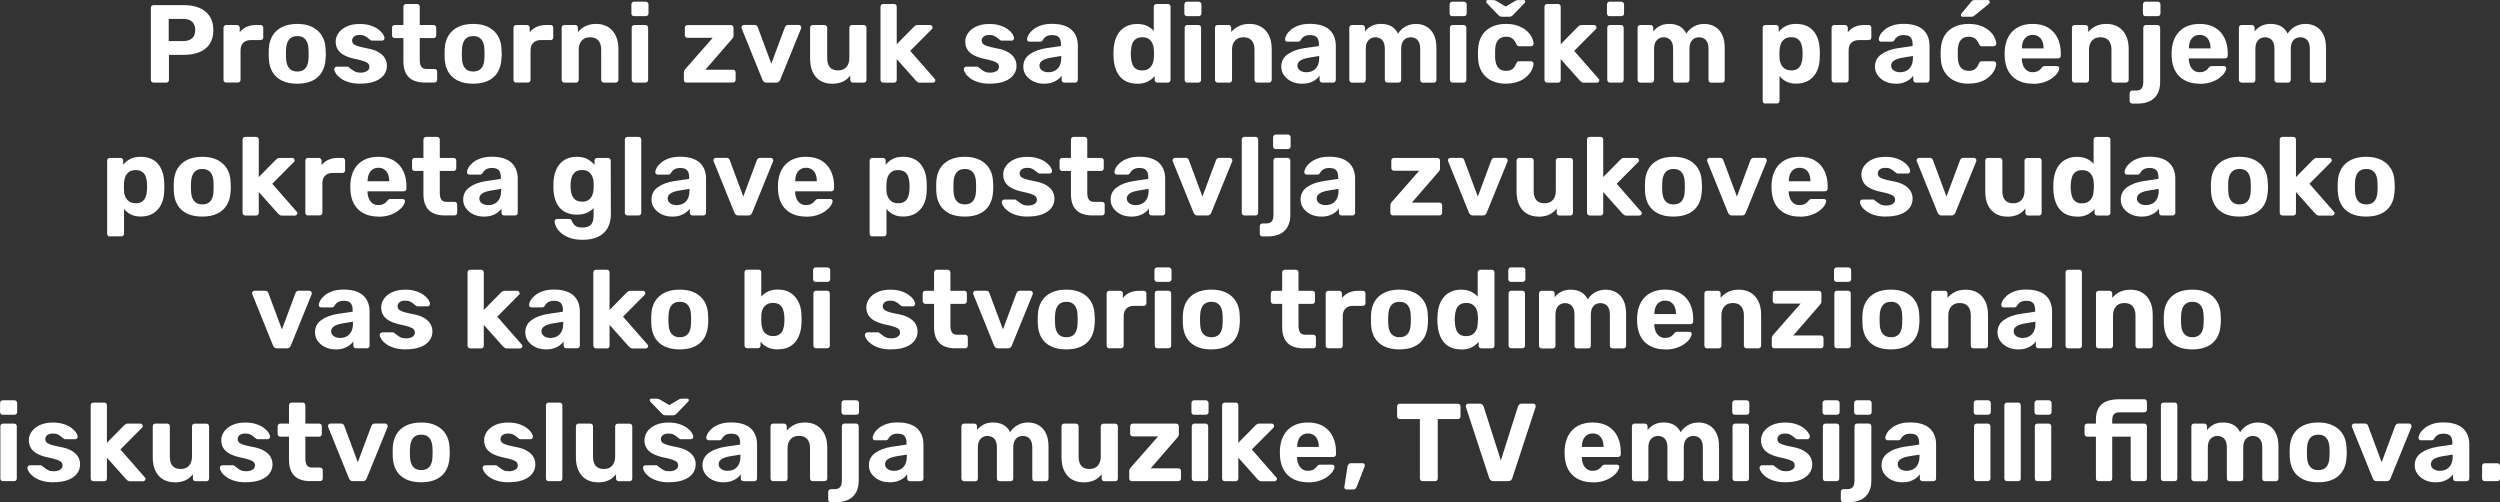 <?xml version="1.0" encoding="UTF-8"?>
<svg id="Layer_2" data-name="Layer 2" xmlns="http://www.w3.org/2000/svg" viewBox="0 0 400.54 80.46">
  <rect x="0" y="0" width="400.54" height="80.46" fill="#333333" stroke="none"/>
  <defs>
    <style>
      .cls-1 {
        fill: #fff;
      }
    </style>
  </defs>
  <g id="Layer_1-2" data-name="Layer 1">
    <g>
      <path class="cls-1" d="M24.61,13.23c-.13,0-.24-.04-.32-.12-.08-.08-.12-.19-.12-.32V1.26c0-.13,.04-.24,.12-.32,.08-.08,.19-.12,.32-.12h4.84c.96,0,1.79,.15,2.49,.44,.7,.3,1.25,.74,1.65,1.34,.4,.6,.59,1.34,.59,2.23s-.2,1.64-.59,2.23c-.4,.58-.95,1.02-1.65,1.3-.7,.28-1.53,.43-2.49,.43h-2.38v4.01c0,.13-.04,.24-.12,.32-.08,.08-.19,.12-.32,.12h-2.02Zm2.41-6.65h2.34c.6,0,1.07-.15,1.41-.44,.34-.29,.51-.74,.51-1.33,0-.52-.15-.95-.45-1.28s-.79-.5-1.46-.5h-2.34v3.55Z"/>
      <path class="cls-1" d="M36.23,13.23c-.12,0-.22-.04-.3-.12-.08-.08-.12-.19-.12-.32V4.45c0-.12,.04-.22,.12-.31,.08-.09,.18-.13,.3-.13h1.74c.12,0,.22,.04,.31,.13,.09,.09,.13,.19,.13,.31v.71c.3-.37,.66-.65,1.09-.85s.93-.3,1.5-.3h.76c.12,0,.22,.04,.3,.12,.08,.08,.12,.19,.12,.32v1.53c0,.13-.04,.24-.12,.32-.08,.08-.18,.12-.3,.12h-1.56c-.52,0-.93,.14-1.22,.43-.3,.29-.44,.7-.44,1.23v4.7c0,.13-.04,.24-.12,.32-.08,.08-.19,.12-.32,.12h-1.86Z"/>
      <path class="cls-1" d="M47.64,13.41c-.98,0-1.8-.16-2.47-.49s-1.17-.79-1.52-1.39c-.35-.6-.54-1.31-.58-2.11-.01-.24-.02-.51-.02-.81s0-.56,.02-.79c.04-.82,.24-1.52,.6-2.12,.37-.6,.88-1.06,1.54-1.38s1.47-.49,2.41-.49,1.73,.16,2.4,.49c.66,.33,1.18,.79,1.54,1.38,.37,.6,.57,1.3,.6,2.12,.02,.22,.04,.49,.04,.79s-.01,.57-.04,.81c-.04,.8-.23,1.51-.58,2.11-.35,.6-.85,1.07-1.52,1.39-.66,.33-1.48,.49-2.45,.49Zm0-1.95c.58,0,1.02-.18,1.31-.54,.3-.36,.46-.89,.48-1.59,.01-.18,.02-.41,.02-.71s0-.53-.02-.71c-.02-.69-.18-1.21-.48-1.58-.3-.37-.73-.55-1.31-.55s-1.02,.18-1.32,.55c-.3,.37-.46,.89-.49,1.58-.01,.18-.02,.41-.02,.71s0,.53,.02,.71c.02,.7,.19,1.23,.49,1.59,.3,.36,.74,.54,1.32,.54Z"/>
      <path class="cls-1" d="M57.71,13.41c-.73,0-1.36-.09-1.89-.26-.53-.17-.95-.38-1.28-.63-.33-.25-.57-.5-.73-.75-.16-.25-.25-.47-.26-.65-.01-.13,.03-.24,.12-.32,.09-.08,.19-.12,.28-.12h1.72s.07,0,.11,.02c.04,.01,.07,.04,.11,.09,.15,.11,.31,.23,.48,.36,.17,.14,.36,.25,.58,.35s.49,.14,.83,.14c.39,0,.72-.08,.99-.24,.27-.16,.41-.39,.41-.68,0-.21-.06-.39-.19-.53-.12-.14-.36-.27-.7-.39-.34-.12-.85-.25-1.53-.39-.64-.14-1.18-.33-1.63-.57-.45-.24-.79-.54-1.01-.9-.23-.36-.34-.79-.34-1.3,0-.46,.15-.91,.44-1.33,.29-.43,.72-.78,1.29-1.05,.57-.28,1.28-.42,2.13-.42,.65,0,1.22,.08,1.71,.24,.49,.16,.9,.36,1.23,.6,.33,.24,.58,.49,.75,.74,.17,.25,.26,.48,.27,.67,.01,.12-.02,.22-.11,.3-.08,.08-.18,.12-.28,.12h-1.58c-.06,0-.11,0-.16-.03-.05-.02-.09-.04-.12-.08-.14-.09-.29-.2-.43-.33-.15-.12-.32-.23-.52-.33s-.46-.14-.78-.14c-.39,0-.69,.09-.9,.26-.21,.17-.31,.39-.31,.65,0,.17,.05,.32,.16,.46s.33,.27,.66,.39,.83,.24,1.51,.37c.8,.14,1.44,.35,1.92,.64,.47,.28,.81,.61,1.02,.98,.21,.37,.31,.77,.31,1.2,0,.56-.17,1.05-.5,1.48s-.81,.77-1.45,1.01c-.63,.24-1.41,.36-2.33,.36Z"/>
      <path class="cls-1" d="M68.09,13.23c-.73,0-1.36-.12-1.88-.36s-.91-.62-1.18-1.13c-.27-.51-.4-1.15-.4-1.92v-3.72h-1.38c-.13,0-.24-.04-.32-.12s-.12-.19-.12-.32v-1.21c0-.13,.04-.24,.12-.32,.08-.08,.19-.12,.32-.12h1.38V1.08c0-.13,.04-.24,.13-.32,.09-.08,.19-.12,.31-.12h1.74c.13,0,.24,.04,.32,.12,.08,.08,.12,.19,.12,.32v2.93h2.22c.12,0,.22,.04,.3,.12,.08,.08,.12,.19,.12,.32v1.21c0,.13-.04,.24-.12,.32s-.18,.12-.3,.12h-2.22v3.51c0,.45,.08,.8,.24,1.06,.16,.25,.44,.38,.84,.38h1.29c.12,0,.22,.04,.3,.12s.12,.18,.12,.3v1.31c0,.13-.04,.24-.12,.32s-.18,.12-.3,.12h-1.54Z"/>
      <path class="cls-1" d="M75.82,13.41c-.98,0-1.8-.16-2.47-.49s-1.17-.79-1.52-1.39c-.35-.6-.54-1.31-.58-2.11-.01-.24-.02-.51-.02-.81s0-.56,.02-.79c.04-.82,.24-1.52,.6-2.12,.37-.6,.88-1.06,1.54-1.38s1.47-.49,2.41-.49,1.73,.16,2.4,.49c.66,.33,1.18,.79,1.54,1.38,.37,.6,.57,1.3,.6,2.12,.02,.22,.04,.49,.04,.79s-.01,.57-.04,.81c-.04,.8-.23,1.51-.58,2.11-.35,.6-.85,1.07-1.52,1.39-.66,.33-1.48,.49-2.45,.49Zm0-1.95c.58,0,1.02-.18,1.31-.54,.3-.36,.46-.89,.48-1.59,.01-.18,.02-.41,.02-.71s0-.53-.02-.71c-.02-.69-.18-1.21-.48-1.58-.3-.37-.73-.55-1.31-.55s-1.02,.18-1.32,.55c-.3,.37-.46,.89-.49,1.58-.01,.18-.02,.41-.02,.71s0,.53,.02,.71c.02,.7,.19,1.23,.49,1.59,.3,.36,.74,.54,1.32,.54Z"/>
      <path class="cls-1" d="M82.69,13.23c-.12,0-.22-.04-.3-.12-.08-.08-.12-.19-.12-.32V4.45c0-.12,.04-.22,.12-.31,.08-.09,.18-.13,.3-.13h1.74c.12,0,.22,.04,.31,.13,.09,.09,.13,.19,.13,.31v.71c.3-.37,.66-.65,1.09-.85s.93-.3,1.5-.3h.76c.12,0,.22,.04,.3,.12,.08,.08,.12,.19,.12,.32v1.53c0,.13-.04,.24-.12,.32-.08,.08-.18,.12-.3,.12h-1.56c-.52,0-.93,.14-1.22,.43-.3,.29-.44,.7-.44,1.23v4.7c0,.13-.04,.24-.12,.32-.08,.08-.19,.12-.32,.12h-1.86Z"/>
      <path class="cls-1" d="M90.41,13.23c-.12,0-.22-.04-.3-.12-.08-.08-.12-.19-.12-.32V4.45c0-.13,.04-.24,.12-.32,.08-.08,.18-.12,.3-.12h1.74c.13,0,.24,.04,.32,.12,.08,.08,.12,.19,.12,.32v.69c.31-.38,.7-.69,1.19-.94,.48-.25,1.08-.37,1.77-.37s1.31,.16,1.84,.47,.94,.77,1.24,1.37c.3,.6,.45,1.32,.45,2.17v4.95c0,.13-.04,.24-.13,.32-.09,.08-.19,.12-.31,.12h-1.88c-.13,0-.24-.04-.32-.12-.08-.08-.12-.19-.12-.32V7.95c0-.63-.15-1.11-.45-1.46-.3-.35-.74-.52-1.32-.52s-1,.17-1.33,.52c-.33,.35-.5,.84-.5,1.46v4.84c0,.13-.04,.24-.12,.32-.08,.08-.18,.12-.3,.12h-1.88Z"/>
      <path class="cls-1" d="M101.58,2.59c-.12,0-.22-.04-.3-.12-.08-.08-.12-.19-.12-.32V.73c0-.13,.04-.24,.12-.33,.08-.09,.18-.13,.3-.13h1.86c.13,0,.24,.04,.33,.13,.09,.09,.13,.2,.13,.33v1.42c0,.13-.04,.24-.13,.32-.09,.08-.2,.12-.33,.12h-1.86Zm.05,10.64c-.12,0-.22-.04-.3-.12-.08-.08-.12-.19-.12-.32V4.45c0-.13,.04-.24,.12-.32,.08-.08,.18-.12,.3-.12h1.77c.13,0,.24,.04,.32,.12,.08,.08,.12,.19,.12,.32V12.79c0,.13-.04,.24-.12,.32-.08,.08-.19,.12-.32,.12h-1.77Z"/>
      <path class="cls-1" d="M109.99,13.23c-.12,0-.22-.04-.3-.12-.08-.08-.12-.19-.12-.32v-1.19c0-.12,.03-.22,.08-.32s.12-.18,.19-.27l4.35-4.95h-4.03c-.13,0-.24-.04-.32-.12-.08-.08-.12-.18-.12-.3v-1.19c0-.13,.04-.24,.12-.32,.08-.08,.19-.12,.32-.12h6.92c.13,0,.24,.04,.32,.12,.08,.08,.12,.19,.12,.32v1.28c0,.11-.02,.2-.07,.28s-.11,.17-.18,.25l-4.26,4.91h4.43c.12,0,.22,.04,.3,.12,.08,.08,.12,.18,.12,.3v1.19c0,.13-.04,.24-.12,.32-.08,.08-.18,.12-.3,.12h-7.45Z"/>
      <path class="cls-1" d="M122.78,13.23c-.18,0-.31-.04-.4-.13s-.16-.19-.22-.31l-3.33-8.23s-.04-.1-.04-.16c0-.11,.04-.2,.12-.28,.08-.08,.17-.12,.27-.12h1.72c.15,0,.27,.04,.35,.12,.08,.08,.13,.16,.15,.23l2.18,5.85,2.18-5.85c.04-.07,.09-.15,.17-.23,.08-.08,.19-.12,.33-.12h1.72c.11,0,.2,.04,.27,.12,.08,.08,.12,.17,.12,.28,0,.06,0,.11-.02,.16l-3.35,8.23c-.05,.12-.12,.22-.21,.31-.1,.09-.23,.13-.41,.13h-1.6Z"/>
      <path class="cls-1" d="M133.26,13.41c-.69,0-1.29-.16-1.82-.47-.53-.31-.93-.77-1.22-1.37-.29-.6-.43-1.32-.43-2.17V4.45c0-.13,.04-.24,.12-.32,.08-.08,.18-.12,.3-.12h1.88c.13,0,.24,.04,.32,.12,.08,.08,.12,.19,.12,.32v4.84c0,1.33,.58,1.99,1.74,1.99,.56,0,1-.17,1.32-.52s.49-.84,.49-1.46V4.45c0-.13,.04-.24,.12-.32,.08-.08,.19-.12,.32-.12h1.88c.12,0,.22,.04,.3,.12,.08,.08,.12,.19,.12,.32V12.79c0,.13-.04,.24-.12,.32-.08,.08-.18,.12-.3,.12h-1.74c-.13,0-.24-.04-.32-.12-.08-.08-.12-.19-.12-.32v-.69c-.31,.43-.7,.75-1.19,.98-.49,.22-1.08,.34-1.77,.34Z"/>
      <path class="cls-1" d="M141.51,13.23c-.13,0-.24-.04-.32-.12-.08-.08-.12-.19-.12-.32V1.08c0-.13,.04-.24,.12-.32,.08-.08,.19-.12,.32-.12h1.74c.12,0,.22,.04,.3,.12,.08,.08,.12,.19,.12,.32V7.08l2.73-2.77c.09-.08,.18-.15,.26-.21,.08-.06,.2-.09,.36-.09h2c.12,0,.21,.04,.28,.12,.07,.08,.11,.17,.11,.28,0,.05-.01,.1-.04,.16-.02,.06-.06,.11-.12,.14l-3.42,3.44,3.87,4.42c.11,.09,.16,.19,.16,.28,0,.11-.04,.2-.12,.28-.08,.08-.17,.12-.27,.12h-2.06c-.18,0-.3-.03-.38-.09-.08-.06-.16-.13-.26-.21l-3.1-3.48v3.33c0,.13-.04,.24-.12,.32-.08,.08-.18,.12-.3,.12h-1.74Z"/>
      <path class="cls-1" d="M158.58,13.41c-.73,0-1.36-.09-1.89-.26-.53-.17-.95-.38-1.28-.63-.33-.25-.57-.5-.73-.75-.16-.25-.25-.47-.26-.65-.01-.13,.03-.24,.12-.32,.09-.08,.19-.12,.28-.12h1.72s.07,0,.11,.02c.04,.01,.07,.04,.11,.09,.15,.11,.31,.23,.48,.36,.17,.14,.36,.25,.58,.35s.49,.14,.83,.14c.39,0,.72-.08,.99-.24,.27-.16,.41-.39,.41-.68,0-.21-.06-.39-.19-.53-.12-.14-.36-.27-.7-.39-.34-.12-.85-.25-1.53-.39-.64-.14-1.18-.33-1.63-.57-.45-.24-.79-.54-1.01-.9-.23-.36-.34-.79-.34-1.3,0-.46,.15-.91,.44-1.33,.29-.43,.72-.78,1.29-1.05,.57-.28,1.28-.42,2.13-.42,.65,0,1.22,.08,1.71,.24,.49,.16,.9,.36,1.23,.6,.33,.24,.58,.49,.75,.74,.17,.25,.26,.48,.27,.67,.01,.12-.02,.22-.11,.3-.08,.08-.18,.12-.28,.12h-1.58c-.06,0-.11,0-.16-.03-.05-.02-.09-.04-.12-.08-.14-.09-.29-.2-.43-.33-.15-.12-.32-.23-.52-.33s-.46-.14-.78-.14c-.39,0-.69,.09-.9,.26-.21,.17-.31,.39-.31,.65,0,.17,.05,.32,.16,.46s.33,.27,.66,.39,.83,.24,1.51,.37c.8,.14,1.44,.35,1.92,.64,.47,.28,.81,.61,1.02,.98,.21,.37,.31,.77,.31,1.2,0,.56-.17,1.05-.5,1.48s-.81,.77-1.45,1.01c-.63,.24-1.41,.36-2.33,.36Z"/>
      <path class="cls-1" d="M167.27,13.41c-.63,0-1.19-.12-1.69-.36s-.89-.57-1.19-.98c-.3-.41-.44-.88-.44-1.38,0-.84,.34-1.5,1.02-1.99s1.58-.82,2.69-.99l2.32-.34v-.32c0-.46-.11-.82-.32-1.06-.21-.25-.59-.37-1.12-.37-.39,0-.7,.08-.94,.23-.24,.15-.42,.36-.55,.6-.09,.15-.23,.23-.41,.23h-1.69c-.13,0-.23-.04-.3-.12-.07-.08-.1-.17-.09-.28,0-.2,.08-.44,.23-.71s.39-.54,.71-.81c.32-.27,.73-.49,1.22-.67,.5-.18,1.11-.27,1.83-.27s1.38,.09,1.92,.27c.53,.18,.96,.43,1.28,.75s.56,.69,.71,1.11c.15,.42,.23,.87,.23,1.36v5.48c0,.13-.04,.24-.12,.32-.08,.08-.19,.12-.32,.12h-1.74c-.12,0-.22-.04-.3-.12-.08-.08-.12-.19-.12-.32v-.66c-.15,.22-.36,.43-.62,.63-.26,.19-.57,.35-.93,.47-.36,.12-.78,.18-1.27,.18Zm.71-1.84c.39,0,.74-.08,1.05-.25,.31-.17,.55-.42,.73-.76,.18-.34,.27-.77,.27-1.29v-.3l-1.65,.27c-.64,.11-1.11,.27-1.4,.48-.3,.21-.44,.47-.44,.78,0,.23,.07,.42,.2,.59,.14,.17,.32,.29,.54,.37,.22,.08,.46,.12,.71,.12Z"/>
      <path class="cls-1" d="M182.19,13.41c-.59,0-1.12-.1-1.58-.29s-.85-.48-1.17-.85-.56-.82-.73-1.33c-.17-.51-.27-1.08-.3-1.71-.01-.22-.02-.43-.02-.61s0-.38,.02-.59c.02-.62,.12-1.18,.29-1.69,.17-.51,.41-.95,.73-1.32,.31-.37,.7-.66,1.17-.87,.47-.21,1-.31,1.59-.31s1.14,.1,1.58,.31c.44,.21,.8,.48,1.08,.81V1.08c0-.13,.04-.24,.12-.32,.08-.08,.19-.12,.32-.12h1.83c.12,0,.22,.04,.3,.12,.08,.08,.12,.19,.12,.32V12.79c0,.13-.04,.24-.12,.32-.08,.08-.18,.12-.3,.12h-1.7c-.12,0-.22-.04-.3-.12-.08-.08-.12-.19-.12-.32v-.6c-.3,.36-.67,.65-1.12,.88-.45,.23-1.01,.35-1.69,.35Zm.82-2.13c.44,0,.79-.1,1.06-.3s.46-.46,.59-.76,.19-.64,.2-.99c.02-.22,.04-.45,.04-.67s-.01-.44-.04-.66c-.01-.33-.08-.64-.21-.93-.13-.29-.33-.53-.59-.72-.27-.19-.61-.28-1.04-.28-.45,0-.8,.1-1.06,.29-.26,.2-.45,.45-.56,.77s-.18,.67-.2,1.05c-.04,.37-.04,.73,0,1.1,.02,.38,.09,.73,.2,1.05s.3,.58,.56,.77c.26,.2,.61,.29,1.06,.29Z"/>
      <path class="cls-1" d="M190.17,2.59c-.12,0-.22-.04-.3-.12-.08-.08-.12-.19-.12-.32V.73c0-.13,.04-.24,.12-.33,.08-.09,.18-.13,.3-.13h1.86c.13,0,.24,.04,.33,.13,.09,.09,.13,.2,.13,.33v1.42c0,.13-.04,.24-.13,.32-.09,.08-.2,.12-.33,.12h-1.86Zm.05,10.64c-.12,0-.22-.04-.3-.12-.08-.08-.12-.19-.12-.32V4.45c0-.13,.04-.24,.12-.32,.08-.08,.18-.12,.3-.12h1.77c.13,0,.24,.04,.32,.12,.08,.08,.12,.19,.12,.32V12.79c0,.13-.04,.24-.12,.32-.08,.08-.19,.12-.32,.12h-1.77Z"/>
      <path class="cls-1" d="M195.08,13.23c-.12,0-.22-.04-.3-.12-.08-.08-.12-.19-.12-.32V4.45c0-.13,.04-.24,.12-.32,.08-.08,.18-.12,.3-.12h1.74c.13,0,.24,.04,.32,.12,.08,.08,.12,.19,.12,.32v.69c.31-.38,.7-.69,1.19-.94,.48-.25,1.08-.37,1.77-.37s1.31,.16,1.84,.47,.94,.77,1.24,1.37c.3,.6,.45,1.32,.45,2.17v4.95c0,.13-.04,.24-.13,.32-.09,.08-.19,.12-.31,.12h-1.88c-.13,0-.24-.04-.32-.12-.08-.08-.12-.19-.12-.32V7.95c0-.63-.15-1.11-.45-1.46-.3-.35-.74-.52-1.32-.52s-1,.17-1.33,.52c-.33,.35-.5,.84-.5,1.46v4.84c0,.13-.04,.24-.12,.32-.08,.08-.18,.12-.3,.12h-1.88Z"/>
      <path class="cls-1" d="M208.6,13.41c-.63,0-1.19-.12-1.69-.36s-.89-.57-1.19-.98c-.3-.41-.44-.88-.44-1.38,0-.84,.34-1.5,1.02-1.99s1.58-.82,2.69-.99l2.32-.34v-.32c0-.46-.11-.82-.32-1.06-.21-.25-.59-.37-1.12-.37-.39,0-.7,.08-.94,.23-.24,.15-.42,.36-.55,.6-.09,.15-.23,.23-.41,.23h-1.69c-.13,0-.23-.04-.3-.12-.07-.08-.1-.17-.09-.28,0-.2,.08-.44,.23-.71s.39-.54,.71-.81c.32-.27,.73-.49,1.22-.67,.5-.18,1.11-.27,1.83-.27s1.38,.09,1.92,.27c.53,.18,.96,.43,1.28,.75s.56,.69,.71,1.11c.15,.42,.23,.87,.23,1.36v5.48c0,.13-.04,.24-.12,.32-.08,.08-.19,.12-.32,.12h-1.74c-.12,0-.22-.04-.3-.12-.08-.08-.12-.19-.12-.32v-.66c-.15,.22-.36,.43-.62,.63-.26,.19-.57,.35-.93,.47-.36,.12-.78,.18-1.27,.18Zm.71-1.84c.39,0,.74-.08,1.05-.25,.31-.17,.55-.42,.73-.76,.18-.34,.27-.77,.27-1.29v-.3l-1.65,.27c-.64,.11-1.11,.27-1.4,.48-.3,.21-.44,.47-.44,.78,0,.23,.07,.42,.2,.59,.14,.17,.32,.29,.54,.37,.22,.08,.46,.12,.71,.12Z"/>
      <path class="cls-1" d="M216.6,13.23c-.12,0-.22-.04-.3-.12-.08-.08-.12-.19-.12-.32V4.45c0-.13,.04-.24,.12-.32,.08-.08,.18-.12,.3-.12h1.65c.12,0,.22,.04,.31,.12,.09,.08,.13,.19,.13,.32v.6c.24-.33,.56-.61,.98-.85,.42-.24,.92-.36,1.5-.37,1.37-.02,2.31,.5,2.82,1.56,.27-.46,.67-.84,1.18-1.13,.51-.29,1.08-.43,1.69-.43s1.17,.14,1.67,.42c.5,.28,.89,.7,1.18,1.28,.29,.57,.43,1.31,.43,2.21v5.06c0,.13-.04,.24-.12,.32-.08,.08-.18,.12-.3,.12h-1.76c-.12,0-.22-.04-.3-.12-.08-.08-.12-.19-.12-.32V7.88c0-.48-.07-.87-.21-1.14-.14-.28-.33-.48-.56-.59-.23-.12-.49-.18-.77-.18-.25,0-.49,.06-.72,.18s-.42,.32-.57,.59c-.15,.28-.22,.66-.22,1.14v4.91c0,.13-.04,.24-.12,.32-.08,.08-.19,.12-.32,.12h-1.74c-.13,0-.24-.04-.32-.12-.08-.08-.12-.19-.12-.32V7.88c0-.48-.07-.87-.21-1.14-.14-.28-.33-.48-.56-.59s-.48-.18-.75-.18c-.25,0-.49,.06-.73,.19-.24,.12-.43,.32-.58,.59-.15,.27-.22,.64-.22,1.12v4.93c0,.13-.04,.24-.12,.32-.08,.08-.18,.12-.3,.12h-1.79Z"/>
      <path class="cls-1" d="M232.67,2.59c-.12,0-.22-.04-.3-.12-.08-.08-.12-.19-.12-.32V.73c0-.13,.04-.24,.12-.33,.08-.09,.18-.13,.3-.13h1.86c.13,0,.24,.04,.33,.13,.09,.09,.13,.2,.13,.33v1.42c0,.13-.04,.24-.13,.32-.09,.08-.2,.12-.33,.12h-1.86Zm.05,10.64c-.12,0-.22-.04-.3-.12-.08-.08-.12-.19-.12-.32V4.45c0-.13,.04-.24,.12-.32,.08-.08,.18-.12,.3-.12h1.77c.13,0,.24,.04,.32,.12,.08,.08,.12,.19,.12,.32V12.79c0,.13-.04,.24-.12,.32-.08,.08-.19,.12-.32,.12h-1.77Z"/>
      <path class="cls-1" d="M241.26,13.41c-.86,0-1.62-.16-2.28-.48-.66-.32-1.17-.78-1.55-1.39-.38-.61-.59-1.34-.62-2.19-.01-.19-.02-.43-.02-.72s0-.53,.02-.72c.04-.86,.24-1.6,.61-2.21,.37-.61,.89-1.07,1.55-1.39s1.43-.48,2.29-.48c.79,0,1.47,.11,2.02,.33s1.01,.49,1.37,.82c.35,.33,.62,.68,.79,1.04,.17,.36,.26,.68,.27,.95,.01,.12-.03,.22-.12,.31-.09,.09-.19,.13-.31,.13h-1.9c-.12,0-.21-.03-.27-.1-.06-.06-.13-.16-.19-.27-.17-.41-.38-.71-.64-.89-.26-.18-.59-.27-.98-.27-.53,0-.95,.17-1.26,.51s-.47,.88-.5,1.6c-.01,.46-.01,.88,0,1.26,.04,.73,.2,1.27,.51,1.6,.3,.33,.72,.5,1.25,.5,.41,0,.75-.09,.99-.27,.25-.18,.46-.47,.62-.89,.05-.12,.11-.21,.18-.28,.07-.06,.17-.1,.28-.1h1.9c.12,0,.22,.04,.31,.13,.09,.09,.13,.19,.12,.31-.01,.2-.07,.44-.17,.71-.1,.27-.26,.55-.48,.83-.22,.28-.5,.55-.84,.79-.34,.24-.76,.44-1.25,.59-.49,.15-1.06,.22-1.71,.22Zm-.62-10.73c-.12,0-.22-.02-.31-.06-.09-.04-.19-.12-.31-.24l-1.77-1.84c-.09-.09-.14-.19-.14-.28,0-.17,.09-.25,.27-.25h.75c.09,0,.2,0,.3,.03,.11,.02,.2,.05,.28,.1l1.53,.91,1.53-.91c.08-.05,.18-.08,.28-.1,.11-.02,.21-.03,.3-.03h.75c.18,0,.27,.08,.27,.25,0,.09-.05,.19-.16,.28l-1.77,1.84c-.12,.12-.22,.2-.31,.24-.09,.04-.19,.06-.29,.06h-1.17Z"/>
      <path class="cls-1" d="M247.89,13.23c-.13,0-.24-.04-.32-.12-.08-.08-.12-.19-.12-.32V1.08c0-.13,.04-.24,.12-.32,.08-.08,.19-.12,.32-.12h1.74c.12,0,.22,.04,.3,.12,.08,.08,.12,.19,.12,.32V7.08l2.73-2.77c.09-.08,.18-.15,.26-.21,.08-.06,.2-.09,.36-.09h2c.12,0,.21,.04,.28,.12,.07,.08,.11,.17,.11,.28,0,.05-.01,.1-.04,.16-.02,.06-.06,.11-.12,.14l-3.42,3.44,3.87,4.42c.11,.09,.16,.19,.16,.28,0,.11-.04,.2-.12,.28-.08,.08-.17,.12-.27,.12h-2.06c-.18,0-.3-.03-.38-.09-.08-.06-.16-.13-.26-.21l-3.1-3.48v3.33c0,.13-.04,.24-.12,.32-.08,.08-.18,.12-.3,.12h-1.74Z"/>
      <path class="cls-1" d="M257.88,2.59c-.12,0-.22-.04-.3-.12-.08-.08-.12-.19-.12-.32V.73c0-.13,.04-.24,.12-.33,.08-.09,.18-.13,.3-.13h1.86c.13,0,.24,.04,.33,.13,.09,.09,.13,.2,.13,.33v1.42c0,.13-.04,.24-.13,.32-.09,.08-.2,.12-.33,.12h-1.86Zm.05,10.64c-.12,0-.22-.04-.3-.12-.08-.08-.12-.19-.12-.32V4.45c0-.13,.04-.24,.12-.32,.08-.08,.18-.12,.3-.12h1.77c.13,0,.24,.04,.32,.12,.08,.08,.12,.19,.12,.32V12.79c0,.13-.04,.24-.12,.32-.08,.08-.19,.12-.32,.12h-1.77Z"/>
      <path class="cls-1" d="M262.79,13.23c-.12,0-.22-.04-.3-.12-.08-.08-.12-.19-.12-.32V4.45c0-.13,.04-.24,.12-.32,.08-.08,.18-.12,.3-.12h1.65c.12,0,.22,.04,.31,.12,.09,.08,.13,.19,.13,.32v.6c.24-.33,.56-.61,.98-.85,.42-.24,.92-.36,1.5-.37,1.37-.02,2.31,.5,2.82,1.56,.27-.46,.67-.84,1.18-1.13,.51-.29,1.08-.43,1.69-.43s1.17,.14,1.67,.42c.5,.28,.89,.7,1.18,1.28,.29,.57,.43,1.31,.43,2.21v5.06c0,.13-.04,.24-.12,.32-.08,.08-.18,.12-.3,.12h-1.76c-.12,0-.22-.04-.3-.12-.08-.08-.12-.19-.12-.32V7.88c0-.48-.07-.87-.21-1.14-.14-.28-.33-.48-.56-.59-.23-.12-.49-.18-.77-.18-.25,0-.49,.06-.72,.18s-.42,.32-.57,.59c-.15,.28-.22,.66-.22,1.14v4.91c0,.13-.04,.24-.12,.32-.08,.08-.19,.12-.32,.12h-1.74c-.13,0-.24-.04-.32-.12-.08-.08-.12-.19-.12-.32V7.88c0-.48-.07-.87-.21-1.14-.14-.28-.33-.48-.56-.59s-.48-.18-.75-.18c-.25,0-.49,.06-.73,.19-.24,.12-.43,.32-.58,.59-.15,.27-.22,.64-.22,1.12v4.93c0,.13-.04,.24-.12,.32-.08,.08-.18,.12-.3,.12h-1.79Z"/>
      <path class="cls-1" d="M282.85,16.6c-.13,0-.24-.04-.32-.12-.08-.08-.12-.19-.12-.32V4.45c0-.13,.04-.24,.12-.32,.08-.08,.19-.12,.32-.12h1.69c.13,0,.24,.04,.32,.12,.08,.08,.12,.19,.12,.32v.67c.28-.38,.65-.69,1.1-.93,.45-.24,1.01-.36,1.69-.36,.61,0,1.15,.1,1.61,.29,.46,.2,.84,.47,1.15,.83,.31,.36,.56,.8,.73,1.3,.17,.51,.27,1.08,.29,1.72,.01,.22,.02,.44,.02,.64s0,.42-.02,.66c-.01,.6-.1,1.16-.27,1.67s-.42,.95-.74,1.31c-.32,.37-.71,.65-1.16,.85-.46,.2-.99,.3-1.61,.3s-1.13-.11-1.57-.33-.81-.52-1.09-.9v3.97c0,.13-.04,.24-.12,.32-.08,.08-.18,.12-.3,.12h-1.83Zm4.12-5.32c.45,0,.8-.1,1.06-.29s.45-.45,.56-.77,.18-.67,.2-1.05c.02-.37,.02-.73,0-1.1-.02-.38-.09-.73-.2-1.05s-.3-.58-.56-.77-.61-.29-1.06-.29-.79,.1-1.06,.3c-.27,.2-.47,.46-.59,.76-.12,.31-.19,.64-.21,.99-.01,.21-.02,.43-.02,.66s0,.45,.02,.67c.01,.33,.09,.64,.22,.93,.14,.29,.34,.53,.6,.72,.27,.19,.61,.28,1.04,.28Z"/>
      <path class="cls-1" d="M293.87,13.23c-.12,0-.22-.04-.3-.12-.08-.08-.12-.19-.12-.32V4.45c0-.12,.04-.22,.12-.31,.08-.09,.18-.13,.3-.13h1.74c.12,0,.22,.04,.31,.13,.09,.09,.13,.19,.13,.31v.71c.3-.37,.66-.65,1.09-.85s.93-.3,1.5-.3h.76c.12,0,.22,.04,.3,.12,.08,.08,.12,.19,.12,.32v1.53c0,.13-.04,.24-.12,.32-.08,.08-.18,.12-.3,.12h-1.56c-.52,0-.93,.14-1.22,.43-.3,.29-.44,.7-.44,1.23v4.7c0,.13-.04,.24-.12,.32-.08,.08-.19,.12-.32,.12h-1.86Z"/>
      <path class="cls-1" d="M303.72,13.41c-.63,0-1.19-.12-1.69-.36s-.89-.57-1.19-.98c-.3-.41-.44-.88-.44-1.38,0-.84,.34-1.5,1.02-1.99s1.58-.82,2.69-.99l2.32-.34v-.32c0-.46-.11-.82-.32-1.06-.21-.25-.59-.37-1.12-.37-.39,0-.7,.08-.94,.23-.24,.15-.42,.36-.55,.6-.09,.15-.23,.23-.41,.23h-1.69c-.13,0-.23-.04-.3-.12-.07-.08-.1-.17-.09-.28,0-.2,.08-.44,.23-.71s.39-.54,.71-.81c.32-.27,.73-.49,1.22-.67,.5-.18,1.11-.27,1.83-.27s1.38,.09,1.92,.27c.53,.18,.96,.43,1.28,.75s.56,.69,.71,1.11c.15,.42,.23,.87,.23,1.36v5.48c0,.13-.04,.24-.12,.32-.08,.08-.19,.12-.32,.12h-1.74c-.12,0-.22-.04-.3-.12-.08-.08-.12-.19-.12-.32v-.66c-.15,.22-.36,.43-.62,.63-.26,.19-.57,.35-.93,.47-.36,.12-.78,.18-1.27,.18Zm.71-1.84c.39,0,.74-.08,1.05-.25,.31-.17,.55-.42,.73-.76,.18-.34,.27-.77,.27-1.29v-.3l-1.65,.27c-.64,.11-1.11,.27-1.4,.48-.3,.21-.44,.47-.44,.78,0,.23,.07,.42,.2,.59,.14,.17,.32,.29,.54,.37,.22,.08,.46,.12,.71,.12Z"/>
      <path class="cls-1" d="M315.39,13.41c-.86,0-1.62-.16-2.28-.48-.66-.32-1.17-.78-1.55-1.39-.38-.61-.59-1.34-.62-2.19-.01-.19-.02-.43-.02-.72s0-.53,.02-.72c.04-.86,.24-1.6,.61-2.21,.37-.61,.89-1.07,1.55-1.39s1.43-.48,2.29-.48c.79,0,1.47,.11,2.02,.33s1.01,.49,1.37,.82c.35,.33,.62,.68,.79,1.04,.17,.36,.26,.68,.27,.95,.01,.12-.03,.22-.12,.31-.09,.09-.19,.13-.31,.13h-1.9c-.12,0-.21-.03-.27-.1-.06-.06-.13-.16-.19-.27-.17-.41-.38-.71-.64-.89-.26-.18-.59-.27-.98-.27-.53,0-.95,.17-1.26,.51s-.47,.88-.5,1.6c-.01,.46-.01,.88,0,1.26,.04,.73,.2,1.27,.51,1.6,.3,.33,.72,.5,1.25,.5,.41,0,.75-.09,.99-.27,.25-.18,.46-.47,.62-.89,.05-.12,.11-.21,.18-.28,.07-.06,.17-.1,.28-.1h1.9c.12,0,.22,.04,.31,.13,.09,.09,.13,.19,.12,.31-.01,.2-.07,.44-.17,.71-.1,.27-.26,.55-.48,.83-.22,.28-.5,.55-.84,.79-.34,.24-.76,.44-1.25,.59-.49,.15-1.06,.22-1.71,.22Zm-.94-10.73c-.19,0-.28-.09-.28-.28,0-.09,.03-.17,.09-.23l1.51-1.83c.11-.14,.2-.23,.29-.27,.09-.04,.21-.06,.36-.06h2.04c.22,0,.34,.12,.34,.35,0,.08-.03,.15-.09,.21l-2.29,1.86c-.09,.08-.19,.14-.27,.19-.09,.04-.21,.06-.36,.06h-1.33Z"/>
      <path class="cls-1" d="M325.69,13.41c-1.36,0-2.44-.38-3.24-1.14s-1.22-1.86-1.27-3.3v-.76c.05-.91,.25-1.69,.62-2.35,.37-.66,.88-1.16,1.54-1.51,.66-.35,1.44-.52,2.32-.52,.99,0,1.82,.2,2.49,.61,.67,.41,1.17,.96,1.51,1.67,.34,.7,.51,1.51,.51,2.42v.41c0,.12-.04,.22-.13,.3s-.19,.12-.31,.12h-5.8v.14c.01,.38,.09,.72,.22,1.04,.14,.31,.33,.56,.59,.75,.25,.19,.56,.28,.91,.28,.3,0,.54-.04,.73-.12,.19-.08,.35-.18,.47-.3,.12-.12,.22-.22,.27-.3,.11-.12,.19-.19,.26-.22,.06-.03,.17-.04,.31-.04h1.85c.12,0,.22,.03,.29,.1,.08,.07,.11,.16,.1,.28-.01,.19-.11,.42-.29,.7-.18,.28-.45,.55-.81,.82-.35,.27-.8,.49-1.32,.67-.53,.18-1.13,.27-1.82,.27Zm-1.76-5.66h3.48v-.04c0-.43-.07-.79-.2-1.11s-.33-.56-.59-.74c-.26-.18-.57-.27-.94-.27s-.68,.09-.94,.27c-.26,.18-.46,.42-.59,.74s-.2,.68-.2,1.11v.04Z"/>
      <path class="cls-1" d="M332.38,13.23c-.12,0-.22-.04-.3-.12-.08-.08-.12-.19-.12-.32V4.45c0-.13,.04-.24,.12-.32,.08-.08,.18-.12,.3-.12h1.74c.13,0,.24,.04,.32,.12,.08,.08,.12,.19,.12,.32v.69c.31-.38,.7-.69,1.19-.94,.48-.25,1.08-.37,1.77-.37s1.31,.16,1.84,.47,.94,.77,1.24,1.37c.3,.6,.45,1.32,.45,2.17v4.95c0,.13-.04,.24-.13,.32-.09,.08-.19,.12-.31,.12h-1.88c-.13,0-.24-.04-.32-.12-.08-.08-.12-.19-.12-.32V7.95c0-.63-.15-1.11-.45-1.46-.3-.35-.74-.52-1.32-.52s-1,.17-1.33,.52c-.33,.35-.5,.84-.5,1.46v4.84c0,.13-.04,.24-.12,.32-.08,.08-.18,.12-.3,.12h-1.88Z"/>
      <path class="cls-1" d="M341.64,16.6c-.13,0-.24-.04-.32-.12-.08-.08-.12-.19-.12-.32v-1.21c0-.13,.04-.24,.12-.32,.08-.08,.19-.12,.32-.12h.57c.32,0,.56-.06,.74-.19s.29-.29,.35-.51c.06-.21,.09-.45,.09-.71V4.45c0-.13,.04-.24,.12-.32,.08-.08,.18-.12,.3-.12h1.86c.12,0,.22,.04,.3,.12,.08,.08,.12,.19,.12,.32V13.16c0,.72-.14,1.34-.41,1.85-.27,.51-.68,.91-1.21,1.18-.54,.27-1.2,.41-2,.41h-.83Zm2.11-14.01c-.12,0-.22-.04-.3-.12-.08-.08-.12-.19-.12-.32V.73c0-.13,.04-.24,.12-.33,.08-.09,.18-.13,.3-.13h1.95c.13,0,.24,.04,.32,.13,.08,.09,.12,.2,.12,.33v1.42c0,.13-.04,.24-.12,.32-.08,.08-.19,.12-.32,.12h-1.95Z"/>
      <path class="cls-1" d="M352.44,13.41c-1.36,0-2.44-.38-3.24-1.14s-1.22-1.86-1.27-3.3v-.76c.05-.91,.25-1.69,.62-2.35,.37-.66,.88-1.16,1.54-1.51,.66-.35,1.44-.52,2.32-.52,.99,0,1.82,.2,2.49,.61,.67,.41,1.17,.96,1.51,1.67,.34,.7,.51,1.51,.51,2.42v.41c0,.12-.04,.22-.13,.3s-.19,.12-.31,.12h-5.8v.14c.01,.38,.09,.72,.22,1.04,.14,.31,.33,.56,.59,.75,.25,.19,.56,.28,.91,.28,.3,0,.54-.04,.73-.12,.19-.08,.35-.18,.47-.3,.12-.12,.22-.22,.27-.3,.11-.12,.19-.19,.26-.22,.06-.03,.17-.04,.31-.04h1.85c.12,0,.22,.03,.29,.1,.08,.07,.11,.16,.1,.28-.01,.19-.11,.42-.29,.7-.18,.28-.45,.55-.81,.82-.35,.27-.8,.49-1.32,.67-.53,.18-1.13,.27-1.82,.27Zm-1.76-5.66h3.48v-.04c0-.43-.07-.79-.2-1.11s-.33-.56-.59-.74c-.26-.18-.57-.27-.94-.27s-.68,.09-.94,.27c-.26,.18-.46,.42-.59,.74s-.2,.68-.2,1.11v.04Z"/>
      <path class="cls-1" d="M359.13,13.23c-.12,0-.22-.04-.3-.12-.08-.08-.12-.19-.12-.32V4.45c0-.13,.04-.24,.12-.32,.08-.08,.18-.12,.3-.12h1.65c.12,0,.22,.04,.31,.12,.09,.08,.13,.19,.13,.32v.6c.24-.33,.56-.61,.98-.85,.42-.24,.92-.36,1.5-.37,1.37-.02,2.31,.5,2.82,1.56,.27-.46,.67-.84,1.18-1.13,.51-.29,1.08-.43,1.69-.43s1.17,.14,1.67,.42c.5,.28,.89,.7,1.18,1.28,.29,.57,.43,1.31,.43,2.21v5.06c0,.13-.04,.24-.12,.32-.08,.08-.18,.12-.3,.12h-1.76c-.12,0-.22-.04-.3-.12-.08-.08-.12-.19-.12-.32V7.88c0-.48-.07-.87-.21-1.14-.14-.28-.33-.48-.56-.59-.23-.12-.49-.18-.77-.18-.25,0-.49,.06-.72,.18s-.42,.32-.57,.59c-.15,.28-.22,.66-.22,1.14v4.91c0,.13-.04,.24-.12,.32-.08,.08-.19,.12-.32,.12h-1.74c-.13,0-.24-.04-.32-.12-.08-.08-.12-.19-.12-.32V7.88c0-.48-.07-.87-.21-1.14-.14-.28-.33-.48-.56-.59s-.48-.18-.75-.18c-.25,0-.49,.06-.73,.19-.24,.12-.43,.32-.58,.59-.15,.27-.22,.64-.22,1.12v4.93c0,.13-.04,.24-.12,.32-.08,.08-.18,.12-.3,.12h-1.79Z"/>
      <path class="cls-1" d="M17.61,37.89c-.13,0-.24-.04-.32-.12-.08-.08-.12-.19-.12-.32v-11.71c0-.13,.04-.24,.12-.32,.08-.08,.19-.12,.32-.12h1.69c.13,0,.24,.04,.32,.12,.08,.08,.12,.19,.12,.32v.67c.28-.38,.65-.69,1.1-.93,.45-.24,1.01-.36,1.69-.36,.61,0,1.15,.1,1.61,.29,.46,.2,.84,.47,1.15,.83,.31,.36,.56,.8,.73,1.3,.17,.51,.27,1.08,.29,1.72,.01,.22,.02,.44,.02,.64s0,.42-.02,.66c-.01,.6-.1,1.16-.27,1.67s-.42,.95-.74,1.31c-.32,.37-.71,.65-1.16,.85-.46,.2-.99,.3-1.61,.3s-1.13-.11-1.57-.33-.81-.52-1.09-.9v3.97c0,.13-.04,.24-.12,.32-.08,.08-.18,.12-.3,.12h-1.83Zm4.12-5.32c.45,0,.8-.1,1.06-.29s.45-.45,.56-.77,.18-.67,.2-1.05c.02-.37,.02-.73,0-1.1-.02-.38-.09-.73-.2-1.05s-.3-.58-.56-.77-.61-.29-1.06-.29-.79,.1-1.06,.3c-.27,.2-.47,.46-.59,.76-.12,.31-.19,.64-.21,.99-.01,.21-.02,.43-.02,.66s0,.45,.02,.67c.01,.33,.09,.64,.22,.93,.14,.29,.34,.53,.6,.72,.27,.19,.61,.28,1.04,.28Z"/>
      <path class="cls-1" d="M32.42,34.7c-.98,0-1.8-.16-2.47-.49s-1.17-.79-1.52-1.39c-.35-.6-.54-1.31-.58-2.11-.01-.24-.02-.51-.02-.81s0-.56,.02-.79c.04-.82,.24-1.52,.6-2.12,.37-.6,.88-1.06,1.54-1.38s1.47-.49,2.41-.49,1.73,.16,2.4,.49c.66,.33,1.18,.79,1.54,1.38,.37,.6,.57,1.3,.6,2.12,.02,.22,.04,.49,.04,.79s-.01,.57-.04,.81c-.04,.8-.23,1.51-.58,2.11-.35,.6-.85,1.07-1.52,1.39-.66,.33-1.48,.49-2.45,.49Zm0-1.95c.58,0,1.02-.18,1.31-.54,.3-.36,.46-.89,.48-1.59,.01-.18,.02-.41,.02-.71s0-.53-.02-.71c-.02-.69-.18-1.21-.48-1.58-.3-.37-.73-.55-1.31-.55s-1.02,.18-1.32,.55c-.3,.37-.46,.89-.49,1.58-.01,.18-.02,.41-.02,.71s0,.53,.02,.71c.02,.7,.19,1.23,.49,1.59,.3,.36,.74,.54,1.32,.54Z"/>
      <path class="cls-1" d="M39.3,34.52c-.13,0-.24-.04-.32-.12-.08-.08-.12-.19-.12-.32v-11.71c0-.13,.04-.24,.12-.32,.08-.08,.19-.12,.32-.12h1.74c.12,0,.22,.04,.3,.12,.08,.08,.12,.19,.12,.32v6l2.73-2.77c.09-.08,.18-.15,.26-.21,.08-.06,.2-.09,.36-.09h2c.12,0,.21,.04,.28,.12,.07,.08,.11,.17,.11,.28,0,.05-.01,.1-.04,.16-.02,.06-.06,.11-.12,.14l-3.42,3.44,3.87,4.42c.11,.09,.16,.19,.16,.28,0,.11-.04,.2-.12,.28-.08,.08-.17,.12-.27,.12h-2.06c-.18,0-.3-.03-.38-.09-.08-.06-.16-.13-.26-.21l-3.1-3.48v3.33c0,.13-.04,.24-.12,.32-.08,.08-.18,.12-.3,.12h-1.74Z"/>
      <path class="cls-1" d="M49.34,34.52c-.12,0-.22-.04-.3-.12-.08-.08-.12-.19-.12-.32v-8.34c0-.12,.04-.22,.12-.31,.08-.09,.18-.13,.3-.13h1.74c.12,0,.22,.04,.31,.13,.09,.09,.13,.19,.13,.31v.71c.3-.37,.66-.65,1.09-.85s.93-.3,1.5-.3h.76c.12,0,.22,.04,.3,.12,.08,.08,.12,.19,.12,.32v1.53c0,.13-.04,.24-.12,.32-.08,.08-.18,.12-.3,.12h-1.56c-.52,0-.93,.14-1.22,.43-.3,.29-.44,.7-.44,1.23v4.7c0,.13-.04,.24-.12,.32-.08,.08-.19,.12-.32,.12h-1.86Z"/>
      <path class="cls-1" d="M60.64,34.7c-1.36,0-2.44-.38-3.24-1.14s-1.22-1.86-1.27-3.3v-.76c.05-.91,.25-1.69,.62-2.35,.37-.66,.88-1.16,1.54-1.51,.66-.35,1.44-.52,2.32-.52,.99,0,1.82,.2,2.49,.61,.67,.41,1.17,.96,1.51,1.67,.34,.7,.51,1.51,.51,2.42v.41c0,.12-.04,.22-.13,.3s-.19,.12-.31,.12h-5.8v.14c.01,.38,.09,.72,.22,1.04,.14,.31,.33,.56,.59,.75,.25,.19,.56,.28,.91,.28,.3,0,.54-.04,.73-.12,.19-.08,.35-.18,.47-.3,.12-.12,.22-.22,.27-.3,.11-.12,.19-.19,.26-.22,.06-.03,.17-.04,.31-.04h1.85c.12,0,.22,.03,.29,.1,.08,.07,.11,.16,.1,.28-.01,.19-.11,.42-.29,.7-.18,.28-.45,.55-.81,.82-.35,.27-.8,.49-1.32,.67-.53,.18-1.13,.27-1.82,.27Zm-1.76-5.66h3.48v-.04c0-.43-.07-.79-.2-1.11s-.33-.56-.59-.74c-.26-.18-.57-.27-.94-.27s-.68,.09-.94,.27c-.26,.18-.46,.42-.59,.74s-.2,.68-.2,1.11v.04Z"/>
      <path class="cls-1" d="M71.3,34.52c-.73,0-1.36-.12-1.88-.36s-.91-.62-1.18-1.13c-.27-.51-.4-1.15-.4-1.92v-3.72h-1.38c-.13,0-.24-.04-.32-.12s-.12-.19-.12-.32v-1.21c0-.13,.04-.24,.12-.32,.08-.08,.19-.12,.32-.12h1.38v-2.93c0-.13,.04-.24,.13-.32,.09-.08,.19-.12,.31-.12h1.74c.13,0,.24,.04,.32,.12,.08,.08,.12,.19,.12,.32v2.93h2.22c.12,0,.22,.04,.3,.12,.08,.08,.12,.19,.12,.32v1.21c0,.13-.04,.24-.12,.32s-.18,.12-.3,.12h-2.22v3.51c0,.45,.08,.8,.24,1.06,.16,.25,.44,.38,.84,.38h1.29c.12,0,.22,.04,.3,.12s.12,.18,.12,.3v1.31c0,.13-.04,.24-.12,.32s-.18,.12-.3,.12h-1.54Z"/>
      <path class="cls-1" d="M77.53,34.7c-.63,0-1.19-.12-1.69-.36s-.89-.57-1.19-.98c-.3-.41-.44-.88-.44-1.38,0-.84,.34-1.5,1.02-1.99s1.58-.82,2.69-.99l2.32-.34v-.32c0-.46-.11-.82-.32-1.06-.21-.25-.59-.37-1.12-.37-.39,0-.7,.08-.94,.23-.24,.15-.42,.36-.55,.6-.09,.15-.23,.23-.41,.23h-1.69c-.13,0-.23-.04-.3-.12-.07-.08-.1-.17-.09-.28,0-.2,.08-.44,.23-.71s.39-.54,.71-.81c.32-.27,.73-.49,1.22-.67,.5-.18,1.11-.27,1.83-.27s1.38,.09,1.92,.27c.53,.18,.96,.43,1.28,.75s.56,.69,.71,1.11c.15,.42,.23,.87,.23,1.36v5.48c0,.13-.04,.24-.12,.32-.08,.08-.19,.12-.32,.12h-1.74c-.12,0-.22-.04-.3-.12-.08-.08-.12-.19-.12-.32v-.66c-.15,.22-.36,.43-.62,.63-.26,.19-.57,.35-.93,.47-.36,.12-.78,.18-1.27,.18Zm.71-1.84c.39,0,.74-.08,1.05-.25,.31-.17,.55-.42,.73-.76,.18-.34,.27-.77,.27-1.29v-.3l-1.65,.27c-.64,.11-1.11,.27-1.4,.48-.3,.21-.44,.47-.44,.78,0,.23,.07,.42,.2,.59,.14,.17,.32,.29,.54,.37,.22,.08,.46,.12,.71,.12Z"/>
      <path class="cls-1" d="M93.35,38.42c-.88,0-1.6-.12-2.18-.35-.58-.23-1.04-.51-1.38-.83s-.58-.65-.72-.97c-.14-.32-.22-.57-.23-.75-.01-.13,.03-.24,.12-.32,.09-.08,.2-.12,.32-.12h1.9c.11,0,.2,.03,.27,.08,.08,.05,.14,.14,.19,.28,.06,.14,.14,.29,.25,.45,.11,.16,.27,.29,.49,.4s.51,.16,.88,.16c.41,0,.76-.06,1.03-.18,.27-.12,.48-.32,.61-.6,.14-.28,.2-.67,.2-1.15v-1.19c-.28,.31-.64,.56-1.07,.76-.43,.2-.96,.3-1.59,.3s-1.16-.1-1.62-.29-.85-.47-1.16-.83c-.31-.36-.54-.79-.71-1.3-.17-.51-.26-1.08-.28-1.72-.01-.32-.01-.63,0-.94,.02-.62,.12-1.18,.28-1.69s.4-.95,.71-1.32c.31-.37,.69-.66,1.16-.87s1.01-.31,1.62-.31c.65,0,1.21,.12,1.67,.37,.46,.25,.84,.56,1.14,.92v-.67c0-.12,.04-.22,.12-.31,.08-.09,.18-.13,.3-.13h1.74c.12,0,.22,.04,.31,.13,.09,.09,.13,.19,.13,.31l.02,8.53c0,.89-.17,1.64-.51,2.25-.34,.61-.85,1.08-1.52,1.41-.67,.33-1.5,.49-2.49,.49Zm-.09-6.1c.43,0,.77-.1,1.04-.29s.46-.44,.59-.75c.13-.3,.2-.62,.21-.95,.01-.13,.02-.32,.02-.56s0-.43-.02-.56c-.01-.33-.08-.65-.21-.95-.13-.3-.33-.55-.59-.74-.27-.19-.61-.28-1.04-.28-.45,0-.8,.1-1.06,.29-.26,.2-.45,.45-.57,.77s-.19,.67-.21,1.05c-.01,.28-.01,.56,0,.83,.02,.39,.09,.75,.21,1.06s.31,.58,.57,.77c.26,.2,.61,.29,1.06,.29Z"/>
      <path class="cls-1" d="M100.55,34.52c-.13,0-.24-.04-.32-.12-.08-.08-.12-.19-.12-.32v-11.71c0-.13,.04-.24,.12-.32,.08-.08,.19-.12,.32-.12h1.77c.12,0,.22,.04,.3,.12,.08,.08,.12,.19,.12,.32v11.71c0,.13-.04,.24-.12,.32-.08,.08-.18,.12-.3,.12h-1.77Z"/>
      <path class="cls-1" d="M107.7,34.7c-.63,0-1.19-.12-1.69-.36s-.89-.57-1.19-.98c-.3-.41-.44-.88-.44-1.38,0-.84,.34-1.5,1.02-1.99s1.58-.82,2.69-.99l2.32-.34v-.32c0-.46-.11-.82-.32-1.06-.21-.25-.59-.37-1.12-.37-.39,0-.7,.08-.94,.23-.24,.15-.42,.36-.55,.6-.09,.15-.23,.23-.41,.23h-1.69c-.13,0-.23-.04-.3-.12-.07-.08-.1-.17-.09-.28,0-.2,.08-.44,.23-.71s.39-.54,.71-.81c.32-.27,.73-.49,1.22-.67,.5-.18,1.11-.27,1.83-.27s1.38,.09,1.92,.27c.53,.18,.96,.43,1.28,.75s.56,.69,.71,1.11c.15,.42,.23,.87,.23,1.36v5.48c0,.13-.04,.24-.12,.32-.08,.08-.19,.12-.32,.12h-1.74c-.12,0-.22-.04-.3-.12-.08-.08-.12-.19-.12-.32v-.66c-.15,.22-.36,.43-.62,.63-.26,.19-.57,.35-.93,.47-.36,.12-.78,.18-1.27,.18Zm.71-1.84c.39,0,.74-.08,1.05-.25,.31-.17,.55-.42,.73-.76,.18-.34,.27-.77,.27-1.29v-.3l-1.65,.27c-.64,.11-1.11,.27-1.4,.48-.3,.21-.44,.47-.44,.78,0,.23,.07,.42,.2,.59,.14,.17,.32,.29,.54,.37,.22,.08,.46,.12,.71,.12Z"/>
      <path class="cls-1" d="M118.29,34.52c-.18,0-.31-.04-.4-.13s-.16-.19-.22-.31l-3.33-8.23s-.04-.1-.04-.16c0-.11,.04-.2,.12-.28,.08-.08,.17-.12,.27-.12h1.72c.15,0,.27,.04,.35,.12,.08,.08,.13,.16,.15,.23l2.18,5.85,2.18-5.85c.04-.07,.09-.15,.17-.23,.08-.08,.19-.12,.33-.12h1.72c.11,0,.2,.04,.27,.12,.08,.08,.12,.17,.12,.28,0,.06,0,.11-.02,.16l-3.35,8.23c-.05,.12-.12,.22-.21,.31-.1,.09-.23,.13-.41,.13h-1.6Z"/>
      <path class="cls-1" d="M129.15,34.7c-1.36,0-2.44-.38-3.24-1.14s-1.22-1.86-1.27-3.3v-.76c.05-.91,.25-1.69,.62-2.35,.37-.66,.88-1.16,1.54-1.51,.66-.35,1.44-.52,2.32-.52,.99,0,1.82,.2,2.49,.61,.67,.41,1.17,.96,1.51,1.67,.34,.7,.51,1.51,.51,2.42v.41c0,.12-.04,.22-.13,.3s-.19,.12-.31,.12h-5.8v.14c.01,.38,.09,.72,.22,1.04,.14,.31,.33,.56,.59,.75,.25,.19,.56,.28,.91,.28,.3,0,.54-.04,.73-.12,.19-.08,.35-.18,.47-.3,.12-.12,.22-.22,.27-.3,.11-.12,.19-.19,.26-.22,.06-.03,.17-.04,.31-.04h1.85c.12,0,.22,.03,.29,.1,.08,.07,.11,.16,.1,.28-.01,.19-.11,.42-.29,.7-.18,.28-.45,.55-.81,.82-.35,.27-.8,.49-1.32,.67-.53,.18-1.13,.27-1.82,.27Zm-1.76-5.66h3.48v-.04c0-.43-.07-.79-.2-1.11s-.33-.56-.59-.74c-.26-.18-.57-.27-.94-.27s-.68,.09-.94,.27c-.26,.18-.46,.42-.59,.74s-.2,.68-.2,1.11v.04Z"/>
      <path class="cls-1" d="M139.77,37.89c-.13,0-.24-.04-.32-.12-.08-.08-.12-.19-.12-.32v-11.71c0-.13,.04-.24,.12-.32,.08-.08,.19-.12,.32-.12h1.69c.13,0,.24,.04,.32,.12,.08,.08,.12,.19,.12,.32v.67c.28-.38,.65-.69,1.1-.93,.45-.24,1.01-.36,1.69-.36,.61,0,1.15,.1,1.61,.29,.46,.2,.84,.47,1.15,.83,.31,.36,.56,.8,.73,1.3,.17,.51,.27,1.08,.29,1.72,.01,.22,.02,.44,.02,.64s0,.42-.02,.66c-.01,.6-.1,1.16-.27,1.67s-.42,.95-.74,1.31c-.32,.37-.71,.65-1.16,.85-.46,.2-.99,.3-1.61,.3s-1.13-.11-1.57-.33-.81-.52-1.09-.9v3.97c0,.13-.04,.24-.12,.32-.08,.08-.18,.12-.3,.12h-1.83Zm4.12-5.32c.45,0,.8-.1,1.06-.29s.45-.45,.56-.77,.18-.67,.2-1.05c.02-.37,.02-.73,0-1.1-.02-.38-.09-.73-.2-1.05s-.3-.58-.56-.77-.61-.29-1.06-.29-.79,.1-1.06,.3c-.27,.2-.47,.46-.59,.76-.12,.31-.19,.64-.21,.99-.01,.21-.02,.43-.02,.66s0,.45,.02,.67c.01,.33,.09,.64,.22,.93,.14,.29,.34,.53,.6,.72,.27,.19,.61,.28,1.04,.28Z"/>
      <path class="cls-1" d="M154.58,34.7c-.98,0-1.8-.16-2.47-.49s-1.17-.79-1.52-1.39c-.35-.6-.54-1.31-.58-2.11-.01-.24-.02-.51-.02-.81s0-.56,.02-.79c.04-.82,.24-1.52,.6-2.12,.37-.6,.88-1.06,1.54-1.38s1.47-.49,2.41-.49,1.73,.16,2.4,.49c.66,.33,1.18,.79,1.54,1.38,.37,.6,.57,1.3,.6,2.12,.02,.22,.04,.49,.04,.79s-.01,.57-.04,.81c-.04,.8-.23,1.51-.58,2.11-.35,.6-.85,1.07-1.52,1.39-.66,.33-1.48,.49-2.45,.49Zm0-1.95c.58,0,1.02-.18,1.31-.54,.3-.36,.46-.89,.48-1.59,.01-.18,.02-.41,.02-.71s0-.53-.02-.71c-.02-.69-.18-1.21-.48-1.58-.3-.37-.73-.55-1.31-.55s-1.02,.18-1.32,.55c-.3,.37-.46,.89-.49,1.58-.01,.18-.02,.41-.02,.71s0,.53,.02,.71c.02,.7,.19,1.23,.49,1.59,.3,.36,.74,.54,1.32,.54Z"/>
      <path class="cls-1" d="M164.66,34.7c-.73,0-1.36-.09-1.89-.26-.53-.17-.95-.38-1.28-.63-.33-.25-.57-.5-.73-.75-.16-.25-.25-.47-.26-.65-.01-.13,.03-.24,.12-.32,.09-.08,.19-.12,.28-.12h1.72s.07,0,.11,.02c.04,.01,.07,.04,.11,.09,.15,.11,.31,.23,.48,.36,.17,.14,.36,.25,.58,.35s.49,.14,.83,.14c.39,0,.72-.08,.99-.24,.27-.16,.41-.39,.41-.68,0-.21-.06-.39-.19-.53-.12-.14-.36-.27-.7-.39-.34-.12-.85-.25-1.53-.39-.64-.14-1.18-.33-1.63-.57-.45-.24-.79-.54-1.01-.9-.23-.36-.34-.79-.34-1.3,0-.46,.15-.91,.44-1.33,.29-.43,.72-.78,1.29-1.05,.57-.28,1.28-.42,2.13-.42,.65,0,1.22,.08,1.71,.24,.49,.16,.9,.36,1.23,.6,.33,.24,.58,.49,.75,.74,.17,.25,.26,.48,.27,.67,.01,.12-.02,.22-.11,.3-.08,.08-.18,.12-.28,.12h-1.58c-.06,0-.11,0-.16-.03-.05-.02-.09-.04-.12-.08-.14-.09-.29-.2-.43-.33-.15-.12-.32-.23-.52-.33s-.46-.14-.78-.14c-.39,0-.69,.09-.9,.26-.21,.17-.31,.39-.31,.65,0,.17,.05,.32,.16,.46s.33,.27,.66,.39,.83,.24,1.51,.37c.8,.14,1.44,.35,1.92,.64,.47,.28,.81,.61,1.02,.98,.21,.37,.31,.77,.31,1.2,0,.56-.17,1.05-.5,1.48s-.81,.77-1.45,1.01c-.63,.24-1.41,.36-2.33,.36Z"/>
      <path class="cls-1" d="M175.04,34.52c-.73,0-1.36-.12-1.88-.36s-.91-.62-1.18-1.13c-.27-.51-.4-1.15-.4-1.92v-3.72h-1.38c-.13,0-.24-.04-.32-.12s-.12-.19-.12-.32v-1.21c0-.13,.04-.24,.12-.32,.08-.08,.19-.12,.32-.12h1.38v-2.93c0-.13,.04-.24,.13-.32,.09-.08,.19-.12,.31-.12h1.74c.13,0,.24,.04,.32,.12,.08,.08,.12,.19,.12,.32v2.93h2.22c.12,0,.22,.04,.3,.12,.08,.08,.12,.19,.12,.32v1.21c0,.13-.04,.24-.12,.32s-.18,.12-.3,.12h-2.22v3.51c0,.45,.08,.8,.24,1.06,.16,.25,.44,.38,.84,.38h1.29c.12,0,.22,.04,.3,.12s.12,.18,.12,.3v1.31c0,.13-.04,.24-.12,.32s-.18,.12-.3,.12h-1.54Z"/>
      <path class="cls-1" d="M181.26,34.7c-.63,0-1.19-.12-1.69-.36s-.89-.57-1.19-.98c-.3-.41-.44-.88-.44-1.38,0-.84,.34-1.5,1.02-1.99s1.58-.82,2.69-.99l2.32-.34v-.32c0-.46-.11-.82-.32-1.06-.21-.25-.59-.37-1.12-.37-.39,0-.7,.08-.94,.23-.24,.15-.42,.36-.55,.6-.09,.15-.23,.23-.41,.23h-1.69c-.13,0-.23-.04-.3-.12-.07-.08-.1-.17-.09-.28,0-.2,.08-.44,.23-.71s.39-.54,.71-.81c.32-.27,.73-.49,1.22-.67,.5-.18,1.11-.27,1.83-.27s1.38,.09,1.92,.27c.53,.18,.96,.43,1.28,.75s.56,.69,.71,1.11c.15,.42,.23,.87,.23,1.36v5.48c0,.13-.04,.24-.12,.32-.08,.08-.19,.12-.32,.12h-1.74c-.12,0-.22-.04-.3-.12-.08-.08-.12-.19-.12-.32v-.66c-.15,.22-.36,.43-.62,.63-.26,.19-.57,.35-.93,.47-.36,.12-.78,.18-1.27,.18Zm.71-1.84c.39,0,.74-.08,1.05-.25,.31-.17,.55-.42,.73-.76,.18-.34,.27-.77,.27-1.29v-.3l-1.65,.27c-.64,.11-1.11,.27-1.4,.48-.3,.21-.44,.47-.44,.78,0,.23,.07,.42,.2,.59,.14,.17,.32,.29,.54,.37,.22,.08,.46,.12,.71,.12Z"/>
      <path class="cls-1" d="M191.85,34.52c-.18,0-.31-.04-.4-.13s-.16-.19-.22-.31l-3.33-8.23s-.04-.1-.04-.16c0-.11,.04-.2,.12-.28,.08-.08,.17-.12,.27-.12h1.72c.15,0,.27,.04,.35,.12,.08,.08,.13,.16,.15,.23l2.18,5.85,2.18-5.85c.04-.07,.09-.15,.17-.23,.08-.08,.19-.12,.33-.12h1.72c.11,0,.2,.04,.27,.12,.08,.08,.12,.17,.12,.28,0,.06,0,.11-.02,.16l-3.35,8.23c-.05,.12-.12,.22-.21,.31-.1,.09-.23,.13-.41,.13h-1.6Z"/>
      <path class="cls-1" d="M199.39,34.52c-.13,0-.24-.04-.32-.12-.08-.08-.12-.19-.12-.32v-11.71c0-.13,.04-.24,.12-.32,.08-.08,.19-.12,.32-.12h1.77c.12,0,.22,.04,.3,.12,.08,.08,.12,.19,.12,.32v11.71c0,.13-.04,.24-.12,.32-.08,.08-.18,.12-.3,.12h-1.77Z"/>
      <path class="cls-1" d="M202.28,37.89c-.13,0-.24-.04-.32-.12-.08-.08-.12-.19-.12-.32v-1.21c0-.13,.04-.24,.12-.32,.08-.08,.19-.12,.32-.12h.57c.32,0,.56-.06,.74-.19s.29-.29,.35-.51c.06-.21,.09-.45,.09-.71v-8.66c0-.13,.04-.24,.12-.32,.08-.08,.18-.12,.3-.12h1.86c.12,0,.22,.04,.3,.12,.08,.08,.12,.19,.12,.32v8.71c0,.72-.14,1.34-.41,1.85-.27,.51-.68,.91-1.21,1.18-.54,.27-1.2,.41-2,.41h-.83Zm2.11-14.01c-.12,0-.22-.04-.3-.12-.08-.08-.12-.19-.12-.32v-1.42c0-.13,.04-.24,.12-.33,.08-.09,.18-.13,.3-.13h1.95c.13,0,.24,.04,.32,.13,.08,.09,.12,.2,.12,.33v1.42c0,.13-.04,.24-.12,.32-.08,.08-.19,.12-.32,.12h-1.95Z"/>
      <path class="cls-1" d="M211.69,34.7c-.63,0-1.19-.12-1.69-.36s-.89-.57-1.19-.98c-.3-.41-.44-.88-.44-1.38,0-.84,.34-1.5,1.02-1.99s1.58-.82,2.69-.99l2.32-.34v-.32c0-.46-.11-.82-.32-1.06-.21-.25-.59-.37-1.12-.37-.39,0-.7,.08-.94,.23-.24,.15-.42,.36-.55,.6-.09,.15-.23,.23-.41,.23h-1.69c-.13,0-.23-.04-.3-.12-.07-.08-.1-.17-.09-.28,0-.2,.08-.44,.23-.71s.39-.54,.71-.81c.32-.27,.73-.49,1.22-.67,.5-.18,1.11-.27,1.83-.27s1.38,.09,1.92,.27c.53,.18,.96,.43,1.28,.75s.56,.69,.71,1.11c.15,.42,.23,.87,.23,1.36v5.48c0,.13-.04,.24-.12,.32-.08,.08-.19,.12-.32,.12h-1.74c-.12,0-.22-.04-.3-.12-.08-.08-.12-.19-.12-.32v-.66c-.15,.22-.36,.43-.62,.63-.26,.19-.57,.35-.93,.47-.36,.12-.78,.18-1.27,.18Zm.71-1.84c.39,0,.74-.08,1.05-.25,.31-.17,.55-.42,.73-.76,.18-.34,.27-.77,.27-1.29v-.3l-1.65,.27c-.64,.11-1.11,.27-1.4,.48-.3,.21-.44,.47-.44,.78,0,.23,.07,.42,.2,.59,.14,.17,.32,.29,.54,.37,.22,.08,.46,.12,.71,.12Z"/>
      <path class="cls-1" d="M223.18,34.52c-.12,0-.22-.04-.3-.12-.08-.08-.12-.19-.12-.32v-1.19c0-.12,.03-.22,.08-.32s.12-.18,.19-.27l4.35-4.95h-4.03c-.13,0-.24-.04-.32-.12-.08-.08-.12-.18-.12-.3v-1.19c0-.13,.04-.24,.12-.32,.08-.08,.19-.12,.32-.12h6.92c.13,0,.24,.04,.32,.12,.08,.08,.12,.19,.12,.32v1.28c0,.11-.02,.2-.07,.28s-.11,.17-.18,.25l-4.26,4.91h4.43c.12,0,.22,.04,.3,.12,.08,.08,.12,.18,.12,.3v1.19c0,.13-.04,.24-.12,.32-.08,.08-.18,.12-.3,.12h-7.45Z"/>
      <path class="cls-1" d="M235.97,34.52c-.18,0-.31-.04-.4-.13s-.16-.19-.22-.31l-3.33-8.23s-.04-.1-.04-.16c0-.11,.04-.2,.12-.28,.08-.08,.17-.12,.27-.12h1.72c.15,0,.27,.04,.35,.12,.08,.08,.13,.16,.15,.23l2.18,5.85,2.18-5.85c.04-.07,.09-.15,.17-.23,.08-.08,.19-.12,.33-.12h1.72c.11,0,.2,.04,.27,.12,.08,.08,.12,.17,.12,.28,0,.06,0,.11-.02,.16l-3.35,8.23c-.05,.12-.12,.22-.21,.31-.1,.09-.23,.13-.41,.13h-1.6Z"/>
      <path class="cls-1" d="M246.45,34.7c-.69,0-1.29-.16-1.82-.47-.53-.31-.93-.77-1.22-1.37-.29-.6-.43-1.32-.43-2.17v-4.95c0-.13,.04-.24,.12-.32,.08-.08,.18-.12,.3-.12h1.88c.13,0,.24,.04,.32,.12,.08,.08,.12,.19,.12,.32v4.84c0,1.33,.58,1.99,1.74,1.99,.56,0,1-.17,1.32-.52s.49-.84,.49-1.46v-4.84c0-.13,.04-.24,.12-.32,.08-.08,.19-.12,.32-.12h1.88c.12,0,.22,.04,.3,.12,.08,.08,.12,.19,.12,.32v8.34c0,.13-.04,.24-.12,.32-.08,.08-.18,.12-.3,.12h-1.74c-.13,0-.24-.04-.32-.12-.08-.08-.12-.19-.12-.32v-.69c-.31,.43-.7,.75-1.19,.98-.49,.22-1.08,.34-1.77,.34Z"/>
      <path class="cls-1" d="M254.7,34.52c-.13,0-.24-.04-.32-.12-.08-.08-.12-.19-.12-.32v-11.71c0-.13,.04-.24,.12-.32,.08-.08,.19-.12,.32-.12h1.74c.12,0,.22,.04,.3,.12,.08,.08,.12,.19,.12,.32v6l2.73-2.77c.09-.08,.18-.15,.26-.21,.08-.06,.2-.09,.36-.09h2c.12,0,.21,.04,.28,.12,.07,.08,.11,.17,.11,.28,0,.05-.01,.1-.04,.16-.02,.06-.06,.11-.12,.14l-3.42,3.44,3.87,4.42c.11,.09,.16,.19,.16,.28,0,.11-.04,.2-.12,.28-.08,.08-.17,.12-.27,.12h-2.06c-.18,0-.3-.03-.38-.09-.08-.06-.16-.13-.26-.21l-3.1-3.48v3.33c0,.13-.04,.24-.12,.32-.08,.08-.18,.12-.3,.12h-1.74Z"/>
      <path class="cls-1" d="M268.13,34.7c-.98,0-1.8-.16-2.47-.49s-1.17-.79-1.52-1.39c-.35-.6-.54-1.31-.58-2.11-.01-.24-.02-.51-.02-.81s0-.56,.02-.79c.04-.82,.24-1.52,.6-2.12,.37-.6,.88-1.06,1.54-1.38s1.47-.49,2.41-.49,1.73,.16,2.4,.49c.66,.33,1.18,.79,1.54,1.38,.37,.6,.57,1.3,.6,2.12,.02,.22,.04,.49,.04,.79s-.01,.57-.04,.81c-.04,.8-.23,1.51-.58,2.11-.35,.6-.85,1.07-1.52,1.39-.66,.33-1.48,.49-2.45,.49Zm0-1.95c.58,0,1.02-.18,1.31-.54,.3-.36,.46-.89,.48-1.59,.01-.18,.02-.41,.02-.71s0-.53-.02-.71c-.02-.69-.18-1.21-.48-1.58-.3-.37-.73-.55-1.31-.55s-1.02,.18-1.32,.55c-.3,.37-.46,.89-.49,1.58-.01,.18-.02,.41-.02,.71s0,.53,.02,.71c.02,.7,.19,1.23,.49,1.59,.3,.36,.74,.54,1.32,.54Z"/>
      <path class="cls-1" d="M277.48,34.52c-.18,0-.31-.04-.4-.13s-.16-.19-.22-.31l-3.33-8.23s-.04-.1-.04-.16c0-.11,.04-.2,.12-.28,.08-.08,.17-.12,.27-.12h1.72c.15,0,.27,.04,.35,.12,.08,.08,.13,.16,.15,.23l2.18,5.85,2.18-5.85c.04-.07,.09-.15,.17-.23,.08-.08,.19-.12,.33-.12h1.72c.11,0,.2,.04,.27,.12,.08,.08,.12,.17,.12,.28,0,.06,0,.11-.02,.16l-3.35,8.23c-.05,.12-.12,.22-.21,.31-.1,.09-.23,.13-.41,.13h-1.6Z"/>
      <path class="cls-1" d="M288.34,34.7c-1.36,0-2.44-.38-3.24-1.14s-1.22-1.86-1.27-3.3v-.76c.05-.91,.25-1.69,.62-2.35,.37-.66,.88-1.16,1.54-1.51,.66-.35,1.44-.52,2.32-.52,.99,0,1.82,.2,2.49,.61,.67,.41,1.17,.96,1.51,1.67,.34,.7,.51,1.51,.51,2.42v.41c0,.12-.04,.22-.13,.3s-.19,.12-.31,.12h-5.8v.14c.01,.38,.09,.72,.22,1.04,.14,.31,.33,.56,.59,.75,.25,.19,.56,.28,.91,.28,.3,0,.54-.04,.73-.12,.19-.08,.35-.18,.47-.3,.12-.12,.22-.22,.27-.3,.11-.12,.19-.19,.26-.22,.06-.03,.17-.04,.31-.04h1.85c.12,0,.22,.03,.29,.1,.08,.07,.11,.16,.1,.28-.01,.19-.11,.42-.29,.7-.18,.28-.45,.55-.81,.82-.35,.27-.8,.49-1.32,.67-.53,.18-1.13,.27-1.82,.27Zm-1.76-5.66h3.48v-.04c0-.43-.07-.79-.2-1.11s-.33-.56-.59-.74c-.26-.18-.57-.27-.94-.27s-.68,.09-.94,.27c-.26,.18-.46,.42-.59,.74s-.2,.68-.2,1.11v.04Z"/>
      <path class="cls-1" d="M302.15,34.7c-.73,0-1.36-.09-1.89-.26-.53-.17-.95-.38-1.28-.63-.33-.25-.57-.5-.73-.75-.16-.25-.25-.47-.26-.65-.01-.13,.03-.24,.12-.32,.09-.08,.19-.12,.28-.12h1.72s.07,0,.11,.02c.04,.01,.07,.04,.11,.09,.15,.11,.31,.23,.48,.36,.17,.14,.36,.25,.58,.35s.49,.14,.83,.14c.39,0,.72-.08,.99-.24,.27-.16,.41-.39,.41-.68,0-.21-.06-.39-.19-.53-.12-.14-.36-.27-.7-.39-.34-.12-.85-.25-1.53-.39-.64-.14-1.18-.33-1.63-.57-.45-.24-.79-.54-1.01-.9-.23-.36-.34-.79-.34-1.3,0-.46,.15-.91,.44-1.33,.29-.43,.72-.78,1.29-1.05,.57-.28,1.28-.42,2.13-.42,.65,0,1.22,.08,1.71,.24,.49,.16,.9,.36,1.23,.6,.33,.24,.58,.49,.75,.74,.17,.25,.26,.48,.27,.67,.01,.12-.02,.22-.11,.3-.08,.08-.18,.12-.28,.12h-1.58c-.06,0-.11,0-.16-.03-.05-.02-.09-.04-.12-.08-.14-.09-.29-.2-.43-.33-.15-.12-.32-.23-.52-.33s-.46-.14-.78-.14c-.39,0-.69,.09-.9,.26-.21,.17-.31,.39-.31,.65,0,.17,.05,.32,.16,.46s.33,.27,.66,.39,.83,.24,1.51,.37c.8,.14,1.44,.35,1.92,.64,.47,.28,.81,.61,1.02,.98,.21,.37,.31,.77,.31,1.2,0,.56-.17,1.05-.5,1.48s-.81,.77-1.45,1.01c-.63,.24-1.41,.36-2.33,.36Z"/>
      <path class="cls-1" d="M311.06,34.52c-.18,0-.31-.04-.4-.13s-.16-.19-.22-.31l-3.33-8.23s-.04-.1-.04-.16c0-.11,.04-.2,.12-.28,.08-.08,.17-.12,.27-.12h1.72c.15,0,.27,.04,.35,.12,.08,.08,.13,.16,.15,.23l2.18,5.85,2.18-5.85c.04-.07,.09-.15,.17-.23,.08-.08,.19-.12,.33-.12h1.72c.11,0,.2,.04,.27,.12,.08,.08,.12,.17,.12,.28,0,.06,0,.11-.02,.16l-3.35,8.23c-.05,.12-.12,.22-.21,.31-.1,.09-.23,.13-.41,.13h-1.6Z"/>
      <path class="cls-1" d="M321.54,34.7c-.69,0-1.29-.16-1.82-.47-.53-.31-.93-.77-1.22-1.37-.29-.6-.43-1.32-.43-2.17v-4.95c0-.13,.04-.24,.12-.32,.08-.08,.18-.12,.3-.12h1.88c.13,0,.24,.04,.32,.12,.08,.08,.12,.19,.12,.32v4.84c0,1.33,.58,1.99,1.74,1.99,.56,0,1-.17,1.32-.52s.49-.84,.49-1.46v-4.84c0-.13,.04-.24,.12-.32,.08-.08,.19-.12,.32-.12h1.88c.12,0,.22,.04,.3,.12,.08,.08,.12,.19,.12,.32v8.34c0,.13-.04,.24-.12,.32-.08,.08-.18,.12-.3,.12h-1.74c-.13,0-.24-.04-.32-.12-.08-.08-.12-.19-.12-.32v-.69c-.31,.43-.7,.75-1.19,.98-.49,.22-1.08,.34-1.77,.34Z"/>
      <path class="cls-1" d="M332.77,34.7c-.59,0-1.12-.1-1.58-.29s-.85-.48-1.17-.85-.56-.82-.73-1.33c-.17-.51-.27-1.08-.3-1.71-.01-.22-.02-.43-.02-.61s0-.38,.02-.59c.02-.62,.12-1.18,.29-1.69,.17-.51,.41-.95,.73-1.32,.31-.37,.7-.66,1.17-.87,.47-.21,1-.31,1.59-.31s1.14,.1,1.58,.31c.44,.21,.8,.48,1.08,.81v-3.87c0-.13,.04-.24,.12-.32,.08-.08,.19-.12,.32-.12h1.83c.12,0,.22,.04,.3,.12,.08,.08,.12,.19,.12,.32v11.71c0,.13-.04,.24-.12,.32-.08,.08-.18,.12-.3,.12h-1.7c-.12,0-.22-.04-.3-.12-.08-.08-.12-.19-.12-.32v-.6c-.3,.36-.67,.65-1.12,.88-.45,.23-1.01,.35-1.69,.35Zm.82-2.13c.44,0,.79-.1,1.06-.3s.46-.46,.59-.76,.19-.64,.2-.99c.02-.22,.04-.45,.04-.67s-.01-.44-.04-.66c-.01-.33-.08-.64-.21-.93-.13-.29-.33-.53-.59-.72-.27-.19-.61-.28-1.04-.28-.45,0-.8,.1-1.06,.29-.26,.2-.45,.45-.56,.77s-.18,.67-.2,1.05c-.04,.37-.04,.73,0,1.1,.02,.38,.09,.73,.2,1.05s.3,.58,.56,.77c.26,.2,.61,.29,1.06,.29Z"/>
      <path class="cls-1" d="M343.1,34.7c-.63,0-1.19-.12-1.69-.36s-.89-.57-1.19-.98c-.3-.41-.44-.88-.44-1.38,0-.84,.34-1.5,1.02-1.99s1.58-.82,2.69-.99l2.32-.34v-.32c0-.46-.11-.82-.32-1.06-.21-.25-.59-.37-1.12-.37-.39,0-.7,.08-.94,.23-.24,.15-.42,.36-.55,.6-.09,.15-.23,.23-.41,.23h-1.69c-.13,0-.23-.04-.3-.12-.07-.08-.1-.17-.09-.28,0-.2,.08-.44,.23-.71s.39-.54,.71-.81c.32-.27,.73-.49,1.22-.67,.5-.18,1.11-.27,1.83-.27s1.38,.09,1.92,.27c.53,.18,.96,.43,1.28,.75s.56,.69,.71,1.11c.15,.42,.23,.87,.23,1.36v5.48c0,.13-.04,.24-.12,.32-.08,.08-.19,.12-.32,.12h-1.74c-.12,0-.22-.04-.3-.12-.08-.08-.12-.19-.12-.32v-.66c-.15,.22-.36,.43-.62,.63-.26,.19-.57,.35-.93,.47-.36,.12-.78,.18-1.27,.18Zm.71-1.84c.39,0,.74-.08,1.05-.25,.31-.17,.55-.42,.73-.76,.18-.34,.27-.77,.27-1.29v-.3l-1.65,.27c-.64,.11-1.11,.27-1.4,.48-.3,.21-.44,.47-.44,.78,0,.23,.07,.42,.2,.59,.14,.17,.32,.29,.54,.37,.22,.08,.46,.12,.71,.12Z"/>
      <path class="cls-1" d="M358.81,34.7c-.98,0-1.8-.16-2.47-.49s-1.17-.79-1.52-1.39c-.35-.6-.54-1.31-.58-2.11-.01-.24-.02-.51-.02-.81s0-.56,.02-.79c.04-.82,.24-1.52,.6-2.12,.37-.6,.88-1.06,1.54-1.38s1.47-.49,2.41-.49,1.73,.16,2.4,.49c.66,.33,1.18,.79,1.54,1.38,.37,.6,.57,1.3,.6,2.12,.02,.22,.04,.49,.04,.79s-.01,.57-.04,.81c-.04,.8-.23,1.51-.58,2.11-.35,.6-.85,1.07-1.52,1.39-.66,.33-1.48,.49-2.45,.49Zm0-1.95c.58,0,1.02-.18,1.31-.54,.3-.36,.46-.89,.48-1.59,.01-.18,.02-.41,.02-.71s0-.53-.02-.71c-.02-.69-.18-1.21-.48-1.58-.3-.37-.73-.55-1.31-.55s-1.02,.18-1.32,.55c-.3,.37-.46,.89-.49,1.58-.01,.18-.02,.41-.02,.71s0,.53,.02,.71c.02,.7,.19,1.23,.49,1.59,.3,.36,.74,.54,1.32,.54Z"/>
      <path class="cls-1" d="M365.69,34.52c-.13,0-.24-.04-.32-.12-.08-.08-.12-.19-.12-.32v-11.71c0-.13,.04-.24,.12-.32,.08-.08,.19-.12,.32-.12h1.74c.12,0,.22,.04,.3,.12,.08,.08,.12,.19,.12,.32v6l2.73-2.77c.09-.08,.18-.15,.26-.21,.08-.06,.2-.09,.36-.09h2c.12,0,.21,.04,.28,.12,.07,.08,.11,.17,.11,.28,0,.05-.01,.1-.04,.16-.02,.06-.06,.11-.12,.14l-3.42,3.44,3.87,4.42c.11,.09,.16,.19,.16,.28,0,.11-.04,.2-.12,.28-.08,.08-.17,.12-.27,.12h-2.06c-.18,0-.3-.03-.38-.09-.08-.06-.16-.13-.26-.21l-3.1-3.48v3.33c0,.13-.04,.24-.12,.32-.08,.08-.18,.12-.3,.12h-1.74Z"/>
      <path class="cls-1" d="M379.12,34.7c-.98,0-1.8-.16-2.47-.49s-1.17-.79-1.52-1.39c-.35-.6-.54-1.31-.58-2.11-.01-.24-.02-.51-.02-.81s0-.56,.02-.79c.04-.82,.24-1.52,.6-2.12,.37-.6,.88-1.06,1.54-1.38s1.47-.49,2.41-.49,1.73,.16,2.4,.49c.66,.33,1.18,.79,1.54,1.38,.37,.6,.57,1.3,.6,2.12,.02,.22,.04,.49,.04,.79s-.01,.57-.04,.81c-.04,.8-.23,1.51-.58,2.11-.35,.6-.85,1.07-1.52,1.39-.66,.33-1.48,.49-2.45,.49Zm0-1.95c.58,0,1.02-.18,1.31-.54,.3-.36,.46-.89,.48-1.59,.01-.18,.02-.41,.02-.71s0-.53-.02-.71c-.02-.69-.18-1.21-.48-1.58-.3-.37-.73-.55-1.31-.55s-1.02,.18-1.32,.55c-.3,.37-.46,.89-.49,1.58-.01,.18-.02,.41-.02,.71s0,.53,.02,.71c.02,.7,.19,1.23,.49,1.59,.3,.36,.74,.54,1.32,.54Z"/>
      <path class="cls-1" d="M44.37,55.81c-.18,0-.31-.04-.4-.13s-.16-.19-.22-.31l-3.33-8.23s-.04-.1-.04-.16c0-.11,.04-.2,.12-.28,.08-.08,.17-.12,.27-.12h1.72c.15,0,.27,.04,.35,.12,.08,.08,.13,.16,.15,.23l2.18,5.85,2.18-5.85c.04-.07,.09-.15,.17-.23,.08-.08,.19-.12,.33-.12h1.72c.11,0,.2,.04,.27,.12,.08,.08,.12,.17,.12,.28,0,.06,0,.11-.02,.16l-3.35,8.23c-.05,.12-.12,.22-.21,.31-.1,.09-.23,.13-.41,.13h-1.6Z"/>
      <path class="cls-1" d="M53.79,55.98c-.63,0-1.19-.12-1.69-.36s-.89-.57-1.19-.98c-.3-.41-.44-.88-.44-1.38,0-.84,.34-1.5,1.02-1.99s1.58-.82,2.69-.99l2.32-.34v-.32c0-.46-.11-.82-.32-1.06-.21-.25-.59-.37-1.12-.37-.39,0-.7,.08-.94,.23-.24,.15-.42,.36-.55,.6-.09,.15-.23,.23-.41,.23h-1.69c-.13,0-.23-.04-.3-.12-.07-.08-.1-.17-.09-.28,0-.2,.08-.44,.23-.71s.39-.54,.71-.81c.32-.27,.73-.49,1.22-.67,.5-.18,1.11-.27,1.83-.27s1.38,.09,1.92,.27c.53,.18,.96,.43,1.28,.75s.56,.69,.71,1.11c.15,.42,.23,.87,.23,1.36v5.48c0,.13-.04,.24-.12,.32-.08,.08-.19,.12-.32,.12h-1.74c-.12,0-.22-.04-.3-.12-.08-.08-.12-.19-.12-.32v-.66c-.15,.22-.36,.43-.62,.63-.26,.19-.57,.35-.93,.47-.36,.12-.78,.18-1.27,.18Zm.71-1.84c.39,0,.74-.08,1.05-.25,.31-.17,.55-.42,.73-.76,.18-.34,.27-.77,.27-1.29v-.3l-1.65,.27c-.64,.11-1.11,.27-1.4,.48-.3,.21-.44,.47-.44,.78,0,.23,.07,.42,.2,.59,.14,.17,.32,.29,.54,.37,.22,.08,.46,.12,.71,.12Z"/>
      <path class="cls-1" d="M65,55.98c-.73,0-1.36-.09-1.89-.26-.53-.17-.95-.38-1.28-.63-.33-.25-.57-.5-.73-.75-.16-.25-.25-.47-.26-.65-.01-.13,.03-.24,.12-.32,.09-.08,.19-.12,.28-.12h1.72s.07,0,.11,.02c.04,.01,.07,.04,.11,.09,.15,.11,.31,.23,.48,.36,.17,.14,.36,.25,.58,.35s.49,.14,.83,.14c.39,0,.72-.08,.99-.24,.27-.16,.41-.39,.41-.68,0-.21-.06-.39-.19-.53-.12-.14-.36-.27-.7-.39-.34-.12-.85-.25-1.53-.39-.64-.14-1.18-.33-1.63-.57-.45-.24-.79-.54-1.01-.9-.23-.36-.34-.79-.34-1.3,0-.46,.15-.91,.44-1.33,.29-.43,.72-.78,1.29-1.05,.57-.28,1.28-.42,2.13-.42,.65,0,1.22,.08,1.71,.24,.49,.16,.9,.36,1.23,.6,.33,.24,.58,.49,.75,.74,.17,.25,.26,.48,.27,.67,.01,.12-.02,.22-.11,.3-.08,.08-.18,.12-.28,.12h-1.58c-.06,0-.11,0-.16-.03-.05-.02-.09-.04-.12-.08-.14-.09-.29-.2-.43-.33-.15-.12-.32-.23-.52-.33s-.46-.14-.78-.14c-.39,0-.69,.09-.9,.26-.21,.17-.31,.39-.31,.65,0,.17,.05,.32,.16,.46s.33,.27,.66,.39,.83,.24,1.51,.37c.8,.14,1.44,.35,1.92,.64,.47,.28,.81,.61,1.02,.98,.21,.37,.31,.77,.31,1.2,0,.56-.17,1.05-.5,1.48s-.81,.77-1.45,1.01c-.63,.24-1.41,.36-2.33,.36Z"/>
      <path class="cls-1" d="M75.35,55.81c-.13,0-.24-.04-.32-.12-.08-.08-.12-.19-.12-.32v-11.71c0-.13,.04-.24,.12-.32,.08-.08,.19-.12,.32-.12h1.74c.12,0,.22,.04,.3,.12,.08,.08,.12,.19,.12,.32v6l2.73-2.77c.09-.08,.18-.15,.26-.21,.08-.06,.2-.09,.36-.09h2c.12,0,.21,.04,.28,.12,.07,.08,.11,.17,.11,.28,0,.05-.01,.1-.04,.16-.02,.06-.06,.11-.12,.14l-3.42,3.44,3.87,4.42c.11,.09,.16,.19,.16,.28,0,.11-.04,.2-.12,.28-.08,.08-.17,.12-.27,.12h-2.06c-.18,0-.3-.03-.38-.09-.08-.06-.16-.13-.26-.21l-3.1-3.48v3.33c0,.13-.04,.24-.12,.32-.08,.08-.18,.12-.3,.12h-1.74Z"/>
      <path class="cls-1" d="M87.48,55.98c-.63,0-1.19-.12-1.69-.36s-.89-.57-1.19-.98c-.3-.41-.44-.88-.44-1.38,0-.84,.34-1.5,1.02-1.99s1.58-.82,2.69-.99l2.32-.34v-.32c0-.46-.11-.82-.32-1.06-.21-.25-.59-.37-1.12-.37-.39,0-.7,.08-.94,.23-.24,.15-.42,.36-.55,.6-.09,.15-.23,.23-.41,.23h-1.69c-.13,0-.23-.04-.3-.12-.07-.08-.1-.17-.09-.28,0-.2,.08-.44,.23-.71s.39-.54,.71-.81c.32-.27,.73-.49,1.22-.67,.5-.18,1.11-.27,1.83-.27s1.38,.09,1.92,.27c.53,.18,.96,.43,1.28,.75s.56,.69,.71,1.11c.15,.42,.23,.87,.23,1.36v5.48c0,.13-.04,.24-.12,.32-.08,.08-.19,.12-.32,.12h-1.74c-.12,0-.22-.04-.3-.12-.08-.08-.12-.19-.12-.32v-.66c-.15,.22-.36,.43-.62,.63-.26,.19-.57,.35-.93,.47-.36,.12-.78,.18-1.27,.18Zm.71-1.84c.39,0,.74-.08,1.05-.25,.31-.17,.55-.42,.73-.76,.18-.34,.27-.77,.27-1.29v-.3l-1.65,.27c-.64,.11-1.11,.27-1.4,.48-.3,.21-.44,.47-.44,.78,0,.23,.07,.42,.2,.59,.14,.17,.32,.29,.54,.37,.22,.08,.46,.12,.71,.12Z"/>
      <path class="cls-1" d="M95.5,55.81c-.13,0-.24-.04-.32-.12-.08-.08-.12-.19-.12-.32v-11.71c0-.13,.04-.24,.12-.32,.08-.08,.19-.12,.32-.12h1.74c.12,0,.22,.04,.3,.12,.08,.08,.12,.19,.12,.32v6l2.73-2.77c.09-.08,.18-.15,.26-.21,.08-.06,.2-.09,.36-.09h2c.12,0,.21,.04,.28,.12,.07,.08,.11,.17,.11,.28,0,.05-.01,.1-.04,.16-.02,.06-.06,.11-.12,.14l-3.42,3.44,3.87,4.42c.11,.09,.16,.19,.16,.28,0,.11-.04,.2-.12,.28-.08,.08-.17,.12-.27,.12h-2.06c-.18,0-.3-.03-.38-.09-.08-.06-.16-.13-.26-.21l-3.1-3.48v3.33c0,.13-.04,.24-.12,.32-.08,.08-.18,.12-.3,.12h-1.74Z"/>
      <path class="cls-1" d="M108.92,55.98c-.98,0-1.8-.16-2.47-.49s-1.17-.79-1.52-1.39c-.35-.6-.54-1.31-.58-2.11-.01-.24-.02-.51-.02-.81s0-.56,.02-.79c.04-.82,.24-1.52,.6-2.12,.37-.6,.88-1.06,1.54-1.38s1.47-.49,2.41-.49,1.73,.16,2.4,.49c.66,.33,1.18,.79,1.54,1.38,.37,.6,.57,1.3,.6,2.12,.02,.22,.04,.49,.04,.79s-.01,.57-.04,.81c-.04,.8-.23,1.51-.58,2.11-.35,.6-.85,1.07-1.52,1.39-.66,.33-1.48,.49-2.45,.49Zm0-1.95c.58,0,1.02-.18,1.31-.54,.3-.36,.46-.89,.48-1.59,.01-.18,.02-.41,.02-.71s0-.53-.02-.71c-.02-.69-.18-1.21-.48-1.58-.3-.37-.73-.55-1.31-.55s-1.02,.18-1.32,.55c-.3,.37-.46,.89-.49,1.58-.01,.18-.02,.41-.02,.71s0,.53,.02,.71c.02,.7,.19,1.23,.49,1.59,.3,.36,.74,.54,1.32,.54Z"/>
      <path class="cls-1" d="M124.64,55.98c-.67,0-1.24-.12-1.69-.35-.45-.23-.82-.52-1.1-.88v.6c0,.13-.04,.24-.12,.32-.08,.08-.19,.12-.32,.12h-1.69c-.13,0-.24-.04-.32-.12-.08-.08-.12-.19-.12-.32v-11.71c0-.13,.04-.24,.12-.32,.08-.08,.19-.12,.32-.12h1.83c.12,0,.22,.04,.3,.12,.08,.08,.12,.19,.12,.32v3.87c.3-.33,.66-.6,1.1-.81s.96-.31,1.56-.31,1.15,.1,1.61,.31c.46,.21,.84,.5,1.16,.87,.32,.37,.56,.81,.74,1.32s.26,1.07,.27,1.69c.01,.21,.02,.41,.02,.59s0,.39-.02,.61c-.02,.63-.12,1.2-.29,1.71-.17,.51-.41,.96-.73,1.33s-.7,.66-1.15,.85c-.46,.2-.99,.29-1.61,.29Zm-.8-2.13c.45,0,.8-.1,1.06-.29s.45-.45,.56-.77,.18-.67,.2-1.05c.02-.37,.02-.73,0-1.1-.02-.38-.09-.73-.2-1.05s-.3-.58-.56-.77-.61-.29-1.06-.29c-.43,0-.77,.09-1.04,.28-.27,.19-.47,.43-.6,.72-.14,.29-.21,.6-.22,.93-.01,.21-.02,.43-.02,.66s0,.45,.02,.67c.02,.35,.09,.69,.21,.99,.12,.31,.31,.56,.59,.76,.27,.2,.63,.3,1.06,.3Z"/>
      <path class="cls-1" d="M130.69,45.16c-.12,0-.22-.04-.3-.12-.08-.08-.12-.19-.12-.32v-1.42c0-.13,.04-.24,.12-.33,.08-.09,.18-.13,.3-.13h1.86c.13,0,.24,.04,.33,.13,.09,.09,.13,.2,.13,.33v1.42c0,.13-.04,.24-.13,.32-.09,.08-.2,.12-.33,.12h-1.86Zm.05,10.64c-.12,0-.22-.04-.3-.12-.08-.08-.12-.19-.12-.32v-8.34c0-.13,.04-.24,.12-.32,.08-.08,.18-.12,.3-.12h1.77c.13,0,.24,.04,.32,.12,.08,.08,.12,.19,.12,.32v8.34c0,.13-.04,.24-.12,.32-.08,.08-.19,.12-.32,.12h-1.77Z"/>
      <path class="cls-1" d="M142.73,55.98c-.73,0-1.36-.09-1.89-.26-.53-.17-.95-.38-1.28-.63-.33-.25-.57-.5-.73-.75-.16-.25-.25-.47-.26-.65-.01-.13,.03-.24,.12-.32,.09-.08,.19-.12,.28-.12h1.72s.07,0,.11,.02c.04,.01,.07,.04,.11,.09,.15,.11,.31,.23,.48,.36,.17,.14,.36,.25,.58,.35s.49,.14,.83,.14c.39,0,.72-.08,.99-.24,.27-.16,.41-.39,.41-.68,0-.21-.06-.39-.19-.53-.12-.14-.36-.27-.7-.39-.34-.12-.85-.25-1.53-.39-.64-.14-1.18-.33-1.63-.57-.45-.24-.79-.54-1.01-.9-.23-.36-.34-.79-.34-1.3,0-.46,.15-.91,.44-1.33,.29-.43,.72-.78,1.29-1.05,.57-.28,1.28-.42,2.13-.42,.65,0,1.22,.08,1.71,.24,.49,.16,.9,.36,1.23,.6,.33,.24,.58,.49,.75,.74,.17,.25,.26,.48,.27,.67,.01,.12-.02,.22-.11,.3-.08,.08-.18,.12-.28,.12h-1.58c-.06,0-.11,0-.16-.03-.05-.02-.09-.04-.12-.08-.14-.09-.29-.2-.43-.33-.15-.12-.32-.23-.52-.33s-.46-.14-.78-.14c-.39,0-.69,.09-.9,.26-.21,.17-.31,.39-.31,.65,0,.17,.05,.32,.16,.46s.33,.27,.66,.39,.83,.24,1.51,.37c.8,.14,1.44,.35,1.92,.64,.47,.28,.81,.61,1.02,.98,.21,.37,.31,.77,.31,1.2,0,.56-.17,1.05-.5,1.48s-.81,.77-1.45,1.01c-.63,.24-1.41,.36-2.33,.36Z"/>
      <path class="cls-1" d="M153.11,55.81c-.73,0-1.36-.12-1.88-.36s-.91-.62-1.18-1.13c-.27-.51-.4-1.15-.4-1.92v-3.72h-1.38c-.13,0-.24-.04-.32-.12s-.12-.19-.12-.32v-1.21c0-.13,.04-.24,.12-.32,.08-.08,.19-.12,.32-.12h1.38v-2.93c0-.13,.04-.24,.13-.32,.09-.08,.19-.12,.31-.12h1.74c.13,0,.24,.04,.32,.12,.08,.08,.12,.19,.12,.32v2.93h2.22c.12,0,.22,.04,.3,.12,.08,.08,.12,.19,.12,.32v1.21c0,.13-.04,.24-.12,.32s-.18,.12-.3,.12h-2.22v3.51c0,.45,.08,.8,.24,1.06,.16,.25,.44,.38,.84,.38h1.29c.12,0,.22,.04,.3,.12s.12,.18,.12,.3v1.31c0,.13-.04,.24-.12,.32s-.18,.12-.3,.12h-1.54Z"/>
      <path class="cls-1" d="M159.89,55.81c-.18,0-.31-.04-.4-.13s-.16-.19-.22-.31l-3.33-8.23s-.04-.1-.04-.16c0-.11,.04-.2,.12-.28,.08-.08,.17-.12,.27-.12h1.72c.15,0,.27,.04,.35,.12,.08,.08,.13,.16,.15,.23l2.18,5.85,2.18-5.85c.04-.07,.09-.15,.17-.23,.08-.08,.19-.12,.33-.12h1.72c.11,0,.2,.04,.27,.12,.08,.08,.12,.17,.12,.28,0,.06,0,.11-.02,.16l-3.35,8.23c-.05,.12-.12,.22-.21,.31-.1,.09-.23,.13-.41,.13h-1.6Z"/>
      <path class="cls-1" d="M170.85,55.98c-.98,0-1.8-.16-2.47-.49s-1.17-.79-1.52-1.39c-.35-.6-.54-1.31-.58-2.11-.01-.24-.02-.51-.02-.81s0-.56,.02-.79c.04-.82,.24-1.52,.6-2.12,.37-.6,.88-1.06,1.54-1.38s1.47-.49,2.41-.49,1.73,.16,2.4,.49c.66,.33,1.18,.79,1.54,1.38,.37,.6,.57,1.3,.6,2.12,.02,.22,.04,.49,.04,.79s-.01,.57-.04,.81c-.04,.8-.23,1.51-.58,2.11-.35,.6-.85,1.07-1.52,1.39-.66,.33-1.48,.49-2.45,.49Zm0-1.95c.58,0,1.02-.18,1.31-.54,.3-.36,.46-.89,.48-1.59,.01-.18,.02-.41,.02-.71s0-.53-.02-.71c-.02-.69-.18-1.21-.48-1.58-.3-.37-.73-.55-1.31-.55s-1.02,.18-1.32,.55c-.3,.37-.46,.89-.49,1.58-.01,.18-.02,.41-.02,.71s0,.53,.02,.71c.02,.7,.19,1.23,.49,1.59,.3,.36,.74,.54,1.32,.54Z"/>
      <path class="cls-1" d="M177.72,55.81c-.12,0-.22-.04-.3-.12-.08-.08-.12-.19-.12-.32v-8.34c0-.12,.04-.22,.12-.31,.08-.09,.18-.13,.3-.13h1.74c.12,0,.22,.04,.31,.13,.09,.09,.13,.19,.13,.31v.71c.3-.37,.66-.65,1.09-.85s.93-.3,1.5-.3h.76c.12,0,.22,.04,.3,.12,.08,.08,.12,.19,.12,.32v1.53c0,.13-.04,.24-.12,.32-.08,.08-.18,.12-.3,.12h-1.56c-.52,0-.93,.14-1.22,.43-.3,.29-.44,.7-.44,1.23v4.7c0,.13-.04,.24-.12,.32-.08,.08-.19,.12-.32,.12h-1.86Z"/>
      <path class="cls-1" d="M185.38,45.16c-.12,0-.22-.04-.3-.12-.08-.08-.12-.19-.12-.32v-1.42c0-.13,.04-.24,.12-.33,.08-.09,.18-.13,.3-.13h1.86c.13,0,.24,.04,.33,.13,.09,.09,.13,.2,.13,.33v1.42c0,.13-.04,.24-.13,.32-.09,.08-.2,.12-.33,.12h-1.86Zm.05,10.64c-.12,0-.22-.04-.3-.12-.08-.08-.12-.19-.12-.32v-8.34c0-.13,.04-.24,.12-.32,.08-.08,.18-.12,.3-.12h1.77c.13,0,.24,.04,.32,.12,.08,.08,.12,.19,.12,.32v8.34c0,.13-.04,.24-.12,.32-.08,.08-.19,.12-.32,.12h-1.77Z"/>
      <path class="cls-1" d="M194.09,55.98c-.98,0-1.8-.16-2.47-.49s-1.17-.79-1.52-1.39c-.35-.6-.54-1.31-.58-2.11-.01-.24-.02-.51-.02-.81s0-.56,.02-.79c.04-.82,.24-1.52,.6-2.12,.37-.6,.88-1.06,1.54-1.38s1.47-.49,2.41-.49,1.73,.16,2.4,.49c.66,.33,1.18,.79,1.54,1.38,.37,.6,.57,1.3,.6,2.12,.02,.22,.04,.49,.04,.79s-.01,.57-.04,.81c-.04,.8-.23,1.51-.58,2.11-.35,.6-.85,1.07-1.52,1.39-.66,.33-1.48,.49-2.45,.49Zm0-1.95c.58,0,1.02-.18,1.31-.54,.3-.36,.46-.89,.48-1.59,.01-.18,.02-.41,.02-.71s0-.53-.02-.71c-.02-.69-.18-1.21-.48-1.58-.3-.37-.73-.55-1.31-.55s-1.02,.18-1.32,.55c-.3,.37-.46,.89-.49,1.58-.01,.18-.02,.41-.02,.71s0,.53,.02,.71c.02,.7,.19,1.23,.49,1.59,.3,.36,.74,.54,1.32,.54Z"/>
      <path class="cls-1" d="M208.88,55.81c-.73,0-1.36-.12-1.88-.36s-.91-.62-1.18-1.13c-.27-.51-.4-1.15-.4-1.92v-3.72h-1.38c-.13,0-.24-.04-.32-.12s-.12-.19-.12-.32v-1.21c0-.13,.04-.24,.12-.32,.08-.08,.19-.12,.32-.12h1.38v-2.93c0-.13,.04-.24,.13-.32,.09-.08,.19-.12,.31-.12h1.74c.13,0,.24,.04,.32,.12,.08,.08,.12,.19,.12,.32v2.93h2.22c.12,0,.22,.04,.3,.12,.08,.08,.12,.19,.12,.32v1.21c0,.13-.04,.24-.12,.32s-.18,.12-.3,.12h-2.22v3.51c0,.45,.08,.8,.24,1.06,.16,.25,.44,.38,.84,.38h1.29c.12,0,.22,.04,.3,.12s.12,.18,.12,.3v1.31c0,.13-.04,.24-.12,.32s-.18,.12-.3,.12h-1.54Z"/>
      <path class="cls-1" d="M212.82,55.81c-.12,0-.22-.04-.3-.12-.08-.08-.12-.19-.12-.32v-8.34c0-.12,.04-.22,.12-.31,.08-.09,.18-.13,.3-.13h1.74c.12,0,.22,.04,.31,.13,.09,.09,.13,.19,.13,.31v.71c.3-.37,.66-.65,1.09-.85s.93-.3,1.5-.3h.76c.12,0,.22,.04,.3,.12,.08,.08,.12,.19,.12,.32v1.53c0,.13-.04,.24-.12,.32-.08,.08-.18,.12-.3,.12h-1.56c-.52,0-.93,.14-1.22,.43-.3,.29-.44,.7-.44,1.23v4.7c0,.13-.04,.24-.12,.32-.08,.08-.19,.12-.32,.12h-1.86Z"/>
      <path class="cls-1" d="M224.23,55.98c-.98,0-1.8-.16-2.47-.49s-1.17-.79-1.52-1.39c-.35-.6-.54-1.31-.58-2.11-.01-.24-.02-.51-.02-.81s0-.56,.02-.79c.04-.82,.24-1.52,.6-2.12,.37-.6,.88-1.06,1.54-1.38s1.47-.49,2.41-.49,1.73,.16,2.4,.49c.66,.33,1.18,.79,1.54,1.38,.37,.6,.57,1.3,.6,2.12,.02,.22,.04,.49,.04,.79s-.01,.57-.04,.81c-.04,.8-.23,1.51-.58,2.11-.35,.6-.85,1.07-1.52,1.39-.66,.33-1.48,.49-2.45,.49Zm0-1.95c.58,0,1.02-.18,1.31-.54,.3-.36,.46-.89,.48-1.59,.01-.18,.02-.41,.02-.71s0-.53-.02-.71c-.02-.69-.18-1.21-.48-1.58-.3-.37-.73-.55-1.31-.55s-1.02,.18-1.32,.55c-.3,.37-.46,.89-.49,1.58-.01,.18-.02,.41-.02,.71s0,.53,.02,.71c.02,.7,.19,1.23,.49,1.59,.3,.36,.74,.54,1.32,.54Z"/>
      <path class="cls-1" d="M234.09,55.98c-.59,0-1.12-.1-1.58-.29s-.85-.48-1.17-.85-.56-.82-.73-1.33c-.17-.51-.27-1.08-.3-1.71-.01-.22-.02-.43-.02-.61s0-.38,.02-.59c.02-.62,.12-1.18,.29-1.69,.17-.51,.41-.95,.73-1.32,.31-.37,.7-.66,1.17-.87,.47-.21,1-.31,1.59-.31s1.14,.1,1.58,.31c.44,.21,.8,.48,1.08,.81v-3.87c0-.13,.04-.24,.12-.32,.08-.08,.19-.12,.32-.12h1.83c.12,0,.22,.04,.3,.12,.08,.08,.12,.19,.12,.32v11.71c0,.13-.04,.24-.12,.32-.08,.08-.18,.12-.3,.12h-1.7c-.12,0-.22-.04-.3-.12-.08-.08-.12-.19-.12-.32v-.6c-.3,.36-.67,.65-1.12,.88-.45,.23-1.01,.35-1.69,.35Zm.82-2.13c.44,0,.79-.1,1.06-.3s.46-.46,.59-.76,.19-.64,.2-.99c.02-.22,.04-.45,.04-.67s-.01-.44-.04-.66c-.01-.33-.08-.64-.21-.93-.13-.29-.33-.53-.59-.72-.27-.19-.61-.28-1.04-.28-.45,0-.8,.1-1.06,.29-.26,.2-.45,.45-.56,.77s-.18,.67-.2,1.05c-.04,.37-.04,.73,0,1.1,.02,.38,.09,.73,.2,1.05s.3,.58,.56,.77c.26,.2,.61,.29,1.06,.29Z"/>
      <path class="cls-1" d="M242.07,45.16c-.12,0-.22-.04-.3-.12-.08-.08-.12-.19-.12-.32v-1.42c0-.13,.04-.24,.12-.33,.08-.09,.18-.13,.3-.13h1.86c.13,0,.24,.04,.33,.13,.09,.09,.13,.2,.13,.33v1.42c0,.13-.04,.24-.13,.32-.09,.08-.2,.12-.33,.12h-1.86Zm.05,10.64c-.12,0-.22-.04-.3-.12-.08-.08-.12-.19-.12-.32v-8.34c0-.13,.04-.24,.12-.32,.08-.08,.18-.12,.3-.12h1.77c.13,0,.24,.04,.32,.12,.08,.08,.12,.19,.12,.32v8.34c0,.13-.04,.24-.12,.32-.08,.08-.19,.12-.32,.12h-1.77Z"/>
      <path class="cls-1" d="M246.99,55.81c-.12,0-.22-.04-.3-.12-.08-.08-.12-.19-.12-.32v-8.34c0-.13,.04-.24,.12-.32,.08-.08,.18-.12,.3-.12h1.65c.12,0,.22,.04,.31,.12,.09,.08,.13,.19,.13,.32v.6c.24-.33,.56-.61,.98-.85,.42-.24,.92-.36,1.5-.37,1.37-.02,2.31,.5,2.82,1.56,.27-.46,.67-.84,1.18-1.13,.51-.29,1.08-.43,1.69-.43s1.17,.14,1.67,.42c.5,.28,.89,.7,1.18,1.28,.29,.57,.43,1.31,.43,2.21v5.06c0,.13-.04,.24-.12,.32-.08,.08-.18,.12-.3,.12h-1.76c-.12,0-.22-.04-.3-.12-.08-.08-.12-.19-.12-.32v-4.91c0-.48-.07-.87-.21-1.14-.14-.28-.33-.48-.56-.59-.23-.12-.49-.18-.77-.18-.25,0-.49,.06-.72,.18s-.42,.32-.57,.59c-.15,.28-.22,.66-.22,1.14v4.91c0,.13-.04,.24-.12,.32-.08,.08-.19,.12-.32,.12h-1.74c-.13,0-.24-.04-.32-.12-.08-.08-.12-.19-.12-.32v-4.91c0-.48-.07-.87-.21-1.14-.14-.28-.33-.48-.56-.59s-.48-.18-.75-.18c-.25,0-.49,.06-.73,.19-.24,.12-.43,.32-.58,.59-.15,.27-.22,.64-.22,1.12v4.93c0,.13-.04,.24-.12,.32-.08,.08-.18,.12-.3,.12h-1.79Z"/>
      <path class="cls-1" d="M266.8,55.98c-1.36,0-2.44-.38-3.24-1.14s-1.22-1.86-1.27-3.3v-.76c.05-.91,.25-1.69,.62-2.35,.37-.66,.88-1.16,1.54-1.51,.66-.35,1.44-.52,2.32-.52,.99,0,1.82,.2,2.49,.61,.67,.41,1.17,.96,1.51,1.67,.34,.7,.51,1.51,.51,2.42v.41c0,.12-.04,.22-.13,.3s-.19,.12-.31,.12h-5.8v.14c.01,.38,.09,.72,.22,1.04,.14,.31,.33,.56,.59,.75,.25,.19,.56,.28,.91,.28,.3,0,.54-.04,.73-.12,.19-.08,.35-.18,.47-.3,.12-.12,.22-.22,.27-.3,.11-.12,.19-.19,.26-.22,.06-.03,.17-.04,.31-.04h1.85c.12,0,.22,.03,.29,.1,.08,.07,.11,.16,.1,.28-.01,.19-.11,.42-.29,.7-.18,.28-.45,.55-.81,.82-.35,.27-.8,.49-1.32,.67-.53,.18-1.13,.27-1.82,.27Zm-1.76-5.66h3.48v-.04c0-.43-.07-.79-.2-1.11s-.33-.56-.59-.74c-.26-.18-.57-.27-.94-.27s-.68,.09-.94,.27c-.26,.18-.46,.42-.59,.74s-.2,.68-.2,1.11v.04Z"/>
      <path class="cls-1" d="M273.49,55.81c-.12,0-.22-.04-.3-.12-.08-.08-.12-.19-.12-.32v-8.34c0-.13,.04-.24,.12-.32,.08-.08,.18-.12,.3-.12h1.74c.13,0,.24,.04,.32,.12,.08,.08,.12,.19,.12,.32v.69c.31-.38,.7-.69,1.19-.94,.48-.25,1.08-.37,1.77-.37s1.31,.16,1.84,.47,.94,.77,1.24,1.37c.3,.6,.45,1.32,.45,2.17v4.95c0,.13-.04,.24-.13,.32-.09,.08-.19,.12-.31,.12h-1.88c-.13,0-.24-.04-.32-.12-.08-.08-.12-.19-.12-.32v-4.84c0-.63-.15-1.11-.45-1.46-.3-.35-.74-.52-1.32-.52s-1,.17-1.33,.52c-.33,.35-.5,.84-.5,1.46v4.84c0,.13-.04,.24-.12,.32-.08,.08-.18,.12-.3,.12h-1.88Z"/>
      <path class="cls-1" d="M284.29,55.81c-.12,0-.22-.04-.3-.12-.08-.08-.12-.19-.12-.32v-1.19c0-.12,.03-.22,.08-.32s.12-.18,.19-.27l4.35-4.95h-4.03c-.13,0-.24-.04-.32-.12-.08-.08-.12-.18-.12-.3v-1.19c0-.13,.04-.24,.12-.32,.08-.08,.19-.12,.32-.12h6.92c.13,0,.24,.04,.32,.12,.08,.08,.12,.19,.12,.32v1.28c0,.11-.02,.2-.07,.28s-.11,.17-.18,.25l-4.26,4.91h4.43c.12,0,.22,.04,.3,.12,.08,.08,.12,.18,.12,.3v1.19c0,.13-.04,.24-.12,.32-.08,.08-.18,.12-.3,.12h-7.45Z"/>
      <path class="cls-1" d="M294.26,45.16c-.12,0-.22-.04-.3-.12-.08-.08-.12-.19-.12-.32v-1.42c0-.13,.04-.24,.12-.33,.08-.09,.18-.13,.3-.13h1.86c.13,0,.24,.04,.33,.13,.09,.09,.13,.2,.13,.33v1.42c0,.13-.04,.24-.13,.32-.09,.08-.2,.12-.33,.12h-1.86Zm.05,10.64c-.12,0-.22-.04-.3-.12-.08-.08-.12-.19-.12-.32v-8.34c0-.13,.04-.24,.12-.32,.08-.08,.18-.12,.3-.12h1.77c.13,0,.24,.04,.32,.12,.08,.08,.12,.19,.12,.32v8.34c0,.13-.04,.24-.12,.32-.08,.08-.19,.12-.32,.12h-1.77Z"/>
      <path class="cls-1" d="M302.97,55.98c-.98,0-1.8-.16-2.47-.49s-1.17-.79-1.52-1.39c-.35-.6-.54-1.31-.58-2.11-.01-.24-.02-.51-.02-.81s0-.56,.02-.79c.04-.82,.24-1.52,.6-2.12,.37-.6,.88-1.06,1.54-1.38s1.47-.49,2.41-.49,1.73,.16,2.4,.49c.66,.33,1.18,.79,1.54,1.38,.37,.6,.57,1.3,.6,2.12,.02,.22,.04,.49,.04,.79s-.01,.57-.04,.81c-.04,.8-.23,1.51-.58,2.11-.35,.6-.85,1.07-1.52,1.39-.66,.33-1.48,.49-2.45,.49Zm0-1.95c.58,0,1.02-.18,1.31-.54,.3-.36,.46-.89,.48-1.59,.01-.18,.02-.41,.02-.71s0-.53-.02-.71c-.02-.69-.18-1.21-.48-1.58-.3-.37-.73-.55-1.31-.55s-1.02,.18-1.32,.55c-.3,.37-.46,.89-.49,1.58-.01,.18-.02,.41-.02,.71s0,.53,.02,.71c.02,.7,.19,1.23,.49,1.59,.3,.36,.74,.54,1.32,.54Z"/>
      <path class="cls-1" d="M309.84,55.81c-.12,0-.22-.04-.3-.12-.08-.08-.12-.19-.12-.32v-8.34c0-.13,.04-.24,.12-.32,.08-.08,.18-.12,.3-.12h1.74c.13,0,.24,.04,.32,.12,.08,.08,.12,.19,.12,.32v.69c.31-.38,.7-.69,1.19-.94,.48-.25,1.08-.37,1.77-.37s1.31,.16,1.84,.47,.94,.77,1.24,1.37c.3,.6,.45,1.32,.45,2.17v4.95c0,.13-.04,.24-.13,.32-.09,.08-.19,.12-.31,.12h-1.88c-.13,0-.24-.04-.32-.12-.08-.08-.12-.19-.12-.32v-4.84c0-.63-.15-1.11-.45-1.46-.3-.35-.74-.52-1.32-.52s-1,.17-1.33,.52c-.33,.35-.5,.84-.5,1.46v4.84c0,.13-.04,.24-.12,.32-.08,.08-.18,.12-.3,.12h-1.88Z"/>
      <path class="cls-1" d="M323.35,55.98c-.63,0-1.19-.12-1.69-.36s-.89-.57-1.19-.98c-.3-.41-.44-.88-.44-1.38,0-.84,.34-1.5,1.02-1.99s1.58-.82,2.69-.99l2.32-.34v-.32c0-.46-.11-.82-.32-1.06-.21-.25-.59-.37-1.12-.37-.39,0-.7,.08-.94,.23-.24,.15-.42,.36-.55,.6-.09,.15-.23,.23-.41,.23h-1.69c-.13,0-.23-.04-.3-.12-.07-.08-.1-.17-.09-.28,0-.2,.08-.44,.23-.71s.39-.54,.71-.81c.32-.27,.73-.49,1.22-.67,.5-.18,1.11-.27,1.83-.27s1.38,.09,1.92,.27c.53,.18,.96,.43,1.28,.75s.56,.69,.71,1.11c.15,.42,.23,.87,.23,1.36v5.48c0,.13-.04,.24-.12,.32-.08,.08-.19,.12-.32,.12h-1.74c-.12,0-.22-.04-.3-.12-.08-.08-.12-.19-.12-.32v-.66c-.15,.22-.36,.43-.62,.63-.26,.19-.57,.35-.93,.47-.36,.12-.78,.18-1.27,.18Zm.71-1.84c.39,0,.74-.08,1.05-.25,.31-.17,.55-.42,.73-.76,.18-.34,.27-.77,.27-1.29v-.3l-1.65,.27c-.64,.11-1.11,.27-1.4,.48-.3,.21-.44,.47-.44,.78,0,.23,.07,.42,.2,.59,.14,.17,.32,.29,.54,.37,.22,.08,.46,.12,.71,.12Z"/>
      <path class="cls-1" d="M331.37,55.81c-.13,0-.24-.04-.32-.12-.08-.08-.12-.19-.12-.32v-11.71c0-.13,.04-.24,.12-.32,.08-.08,.19-.12,.32-.12h1.77c.12,0,.22,.04,.3,.12,.08,.08,.12,.19,.12,.32v11.71c0,.13-.04,.24-.12,.32-.08,.08-.18,.12-.3,.12h-1.77Z"/>
      <path class="cls-1" d="M336.23,55.81c-.12,0-.22-.04-.3-.12-.08-.08-.12-.19-.12-.32v-8.34c0-.13,.04-.24,.12-.32,.08-.08,.18-.12,.3-.12h1.74c.13,0,.24,.04,.32,.12,.08,.08,.12,.19,.12,.32v.69c.31-.38,.7-.69,1.19-.94,.48-.25,1.08-.37,1.77-.37s1.31,.16,1.84,.47,.94,.77,1.24,1.37c.3,.6,.45,1.32,.45,2.17v4.95c0,.13-.04,.24-.13,.32-.09,.08-.19,.12-.31,.12h-1.88c-.13,0-.24-.04-.32-.12-.08-.08-.12-.19-.12-.32v-4.84c0-.63-.15-1.11-.45-1.46-.3-.35-.74-.52-1.32-.52s-1,.17-1.33,.52c-.33,.35-.5,.84-.5,1.46v4.84c0,.13-.04,.24-.12,.32-.08,.08-.18,.12-.3,.12h-1.88Z"/>
      <path class="cls-1" d="M351.26,55.98c-.98,0-1.8-.16-2.47-.49s-1.17-.79-1.52-1.39c-.35-.6-.54-1.31-.58-2.11-.01-.24-.02-.51-.02-.81s0-.56,.02-.79c.04-.82,.24-1.52,.6-2.12,.37-.6,.88-1.06,1.54-1.38s1.47-.49,2.41-.49,1.73,.16,2.4,.49c.66,.33,1.18,.79,1.54,1.38,.37,.6,.57,1.3,.6,2.12,.02,.22,.04,.49,.04,.79s-.01,.57-.04,.81c-.04,.8-.23,1.51-.58,2.11-.35,.6-.85,1.07-1.52,1.39-.66,.33-1.48,.49-2.45,.49Zm0-1.95c.58,0,1.02-.18,1.31-.54,.3-.36,.46-.89,.48-1.59,.01-.18,.02-.41,.02-.71s0-.53-.02-.71c-.02-.69-.18-1.21-.48-1.58-.3-.37-.73-.55-1.31-.55s-1.02,.18-1.32,.55c-.3,.37-.46,.89-.49,1.58-.01,.18-.02,.41-.02,.71s0,.53,.02,.71c.02,.7,.19,1.23,.49,1.59,.3,.36,.74,.54,1.32,.54Z"/>
      <path class="cls-1" d="M.43,66.45c-.12,0-.22-.04-.3-.12-.08-.08-.12-.19-.12-.32v-1.42c0-.13,.04-.24,.12-.33,.08-.09,.18-.13,.3-.13h1.86c.13,0,.24,.04,.33,.13,.09,.09,.13,.2,.13,.33v1.42c0,.13-.04,.24-.13,.32-.09,.08-.2,.12-.33,.12H.43Zm.05,10.64c-.12,0-.22-.04-.3-.12-.08-.08-.12-.19-.12-.32v-8.34c0-.13,.04-.24,.12-.32,.08-.08,.18-.12,.3-.12h1.77c.13,0,.24,.04,.32,.12,.08,.08,.12,.19,.12,.32v8.34c0,.13-.04,.24-.12,.32-.08,.08-.19,.12-.32,.12H.48Z"/>
      <path class="cls-1" d="M8.55,77.27c-.73,0-1.36-.09-1.89-.26-.53-.17-.95-.38-1.28-.63-.33-.25-.57-.5-.73-.75-.16-.25-.25-.47-.26-.65-.01-.13,.03-.24,.12-.32,.09-.08,.19-.12,.28-.12h1.72s.07,0,.11,.02c.04,.01,.07,.04,.11,.09,.15,.11,.31,.23,.48,.36,.17,.14,.36,.25,.58,.35s.49,.14,.83,.14c.39,0,.72-.08,.99-.24,.27-.16,.41-.39,.41-.68,0-.21-.06-.39-.19-.53-.12-.14-.36-.27-.7-.39-.34-.12-.85-.25-1.53-.39-.64-.14-1.18-.33-1.63-.57-.45-.24-.79-.54-1.01-.9-.23-.36-.34-.79-.34-1.3,0-.46,.15-.91,.44-1.33,.29-.43,.72-.78,1.29-1.05,.57-.28,1.28-.42,2.13-.42,.65,0,1.22,.08,1.71,.24,.49,.16,.9,.36,1.23,.6,.33,.24,.58,.49,.75,.74,.17,.25,.26,.48,.27,.67,.01,.12-.02,.22-.11,.3-.08,.08-.18,.12-.28,.12h-1.58c-.06,0-.11,0-.16-.03-.05-.02-.09-.04-.12-.08-.14-.09-.29-.2-.43-.33-.15-.12-.32-.23-.52-.33s-.46-.14-.78-.14c-.39,0-.69,.09-.9,.26-.21,.17-.31,.39-.31,.65,0,.17,.05,.32,.16,.46s.33,.27,.66,.39,.83,.24,1.51,.37c.8,.14,1.44,.35,1.92,.64,.47,.28,.81,.61,1.02,.98,.21,.37,.31,.77,.31,1.2,0,.56-.17,1.05-.5,1.48s-.81,.77-1.45,1.01c-.63,.24-1.41,.36-2.33,.36Z"/>
      <path class="cls-1" d="M14.97,77.09c-.13,0-.24-.04-.32-.12-.08-.08-.12-.19-.12-.32v-11.71c0-.13,.04-.24,.12-.32,.08-.08,.19-.12,.32-.12h1.74c.12,0,.22,.04,.3,.12,.08,.08,.12,.19,.12,.32v6l2.73-2.77c.09-.08,.18-.15,.26-.21,.08-.06,.2-.09,.36-.09h2c.12,0,.21,.04,.28,.12,.07,.08,.11,.17,.11,.28,0,.05-.01,.1-.04,.16-.02,.06-.06,.11-.12,.14l-3.42,3.44,3.87,4.42c.11,.09,.16,.19,.16,.28,0,.11-.04,.2-.12,.28-.08,.08-.17,.12-.27,.12h-2.06c-.18,0-.3-.03-.38-.09-.08-.06-.16-.13-.26-.21l-3.1-3.48v3.33c0,.13-.04,.24-.12,.32-.08,.08-.18,.12-.3,.12h-1.74Z"/>
      <path class="cls-1" d="M27.94,77.27c-.69,0-1.29-.16-1.82-.47-.53-.31-.93-.77-1.22-1.37-.29-.6-.43-1.32-.43-2.17v-4.95c0-.13,.04-.24,.12-.32,.08-.08,.18-.12,.3-.12h1.88c.13,0,.24,.04,.32,.12,.08,.08,.12,.19,.12,.32v4.84c0,1.33,.58,1.99,1.74,1.99,.56,0,1-.17,1.32-.52s.49-.84,.49-1.46v-4.84c0-.13,.04-.24,.12-.32,.08-.08,.19-.12,.32-.12h1.88c.12,0,.22,.04,.3,.12,.08,.08,.12,.19,.12,.32v8.34c0,.13-.04,.24-.12,.32-.08,.08-.18,.12-.3,.12h-1.74c-.13,0-.24-.04-.32-.12-.08-.08-.12-.19-.12-.32v-.69c-.31,.43-.7,.75-1.19,.98-.49,.22-1.08,.34-1.77,.34Z"/>
      <path class="cls-1" d="M39.38,77.27c-.73,0-1.36-.09-1.89-.26-.53-.17-.95-.38-1.28-.63-.33-.25-.57-.5-.73-.75-.16-.25-.25-.47-.26-.65-.01-.13,.03-.24,.12-.32,.09-.08,.19-.12,.28-.12h1.72s.07,0,.11,.02c.04,.01,.07,.04,.11,.09,.15,.11,.31,.23,.48,.36,.17,.14,.36,.25,.58,.35s.49,.14,.83,.14c.39,0,.72-.08,.99-.24,.27-.16,.41-.39,.41-.68,0-.21-.06-.39-.19-.53-.12-.14-.36-.27-.7-.39-.34-.12-.85-.25-1.53-.39-.64-.14-1.18-.33-1.63-.57-.45-.24-.79-.54-1.01-.9-.23-.36-.34-.79-.34-1.3,0-.46,.15-.91,.44-1.33,.29-.43,.72-.78,1.29-1.05,.57-.28,1.28-.42,2.13-.42,.65,0,1.22,.08,1.71,.24,.49,.16,.9,.36,1.23,.6,.33,.24,.58,.49,.75,.74,.17,.25,.26,.48,.27,.67,.01,.12-.02,.22-.11,.3-.08,.08-.18,.12-.28,.12h-1.58c-.06,0-.11,0-.16-.03-.05-.02-.09-.04-.12-.08-.14-.09-.29-.2-.43-.33-.15-.12-.32-.23-.52-.33s-.46-.14-.78-.14c-.39,0-.69,.09-.9,.26-.21,.17-.31,.39-.31,.65,0,.17,.05,.32,.16,.46s.33,.27,.66,.39,.83,.24,1.51,.37c.8,.14,1.44,.35,1.92,.64,.47,.28,.81,.61,1.02,.98,.21,.37,.31,.77,.31,1.2,0,.56-.17,1.05-.5,1.48s-.81,.77-1.45,1.01c-.63,.24-1.41,.36-2.33,.36Z"/>
      <path class="cls-1" d="M49.76,77.09c-.73,0-1.36-.12-1.88-.36s-.91-.62-1.18-1.13c-.27-.51-.4-1.15-.4-1.92v-3.72h-1.38c-.13,0-.24-.04-.32-.12s-.12-.19-.12-.32v-1.21c0-.13,.04-.24,.12-.32,.08-.08,.19-.12,.32-.12h1.38v-2.93c0-.13,.04-.24,.13-.32,.09-.08,.19-.12,.31-.12h1.74c.13,0,.24,.04,.32,.12,.08,.08,.12,.19,.12,.32v2.93h2.22c.12,0,.22,.04,.3,.12,.08,.08,.12,.19,.12,.32v1.21c0,.13-.04,.24-.12,.32s-.18,.12-.3,.12h-2.22v3.51c0,.45,.08,.8,.24,1.06,.16,.25,.44,.38,.84,.38h1.29c.12,0,.22,.04,.3,.12s.12,.18,.12,.3v1.31c0,.13-.04,.24-.12,.32s-.18,.12-.3,.12h-1.54Z"/>
      <path class="cls-1" d="M56.53,77.09c-.18,0-.31-.04-.4-.13s-.16-.19-.22-.31l-3.33-8.23s-.04-.1-.04-.16c0-.11,.04-.2,.12-.28,.08-.08,.17-.12,.27-.12h1.72c.15,0,.27,.04,.35,.12,.08,.08,.13,.16,.15,.23l2.18,5.85,2.18-5.85c.04-.07,.09-.15,.17-.23,.08-.08,.19-.12,.33-.12h1.72c.11,0,.2,.04,.27,.12,.08,.08,.12,.17,.12,.28,0,.06,0,.11-.02,.16l-3.35,8.23c-.05,.12-.12,.22-.21,.31-.1,.09-.23,.13-.41,.13h-1.6Z"/>
      <path class="cls-1" d="M67.5,77.27c-.98,0-1.8-.16-2.47-.49s-1.17-.79-1.52-1.39c-.35-.6-.54-1.31-.58-2.11-.01-.24-.02-.51-.02-.81s0-.56,.02-.79c.04-.82,.24-1.52,.6-2.12,.37-.6,.88-1.06,1.54-1.38s1.47-.49,2.41-.49,1.73,.16,2.4,.49c.66,.33,1.18,.79,1.54,1.38,.37,.6,.57,1.3,.6,2.12,.02,.22,.04,.49,.04,.79s-.01,.57-.04,.81c-.04,.8-.23,1.51-.58,2.11-.35,.6-.85,1.07-1.52,1.39-.66,.33-1.48,.49-2.45,.49Zm0-1.95c.58,0,1.02-.18,1.31-.54,.3-.36,.46-.89,.48-1.59,.01-.18,.02-.41,.02-.71s0-.53-.02-.71c-.02-.69-.18-1.21-.48-1.58-.3-.37-.73-.55-1.31-.55s-1.02,.18-1.32,.55c-.3,.37-.46,.89-.49,1.58-.01,.18-.02,.41-.02,.71s0,.53,.02,.71c.02,.7,.19,1.23,.49,1.59,.3,.36,.74,.54,1.32,.54Z"/>
      <path class="cls-1" d="M81.49,77.27c-.73,0-1.36-.09-1.89-.26-.53-.17-.95-.38-1.28-.63-.33-.25-.57-.5-.73-.75-.16-.25-.25-.47-.26-.65-.01-.13,.03-.24,.12-.32,.09-.08,.19-.12,.28-.12h1.72s.07,0,.11,.02c.04,.01,.07,.04,.11,.09,.15,.11,.31,.23,.48,.36,.17,.14,.36,.25,.58,.35s.49,.14,.83,.14c.39,0,.72-.08,.99-.24,.27-.16,.41-.39,.41-.68,0-.21-.06-.39-.19-.53-.12-.14-.36-.27-.7-.39-.34-.12-.85-.25-1.53-.39-.64-.14-1.18-.33-1.63-.57-.45-.24-.79-.54-1.01-.9-.23-.36-.34-.79-.34-1.3,0-.46,.15-.91,.44-1.33,.29-.43,.72-.78,1.29-1.05,.57-.28,1.28-.42,2.13-.42,.65,0,1.22,.08,1.71,.24,.49,.16,.9,.36,1.23,.6,.33,.24,.58,.49,.75,.74,.17,.25,.26,.48,.27,.67,.01,.12-.02,.22-.11,.3-.08,.08-.18,.12-.28,.12h-1.58c-.06,0-.11,0-.16-.03-.05-.02-.09-.04-.12-.08-.14-.09-.29-.2-.43-.33-.15-.12-.32-.23-.52-.33s-.46-.14-.78-.14c-.39,0-.69,.09-.9,.26-.21,.17-.31,.39-.31,.65,0,.17,.05,.32,.16,.46s.33,.27,.66,.39,.83,.24,1.51,.37c.8,.14,1.44,.35,1.92,.64,.47,.28,.81,.61,1.02,.98,.21,.37,.31,.77,.31,1.2,0,.56-.17,1.05-.5,1.48s-.81,.77-1.45,1.01c-.63,.24-1.41,.36-2.33,.36Z"/>
      <path class="cls-1" d="M87.91,77.09c-.13,0-.24-.04-.32-.12-.08-.08-.12-.19-.12-.32v-11.71c0-.13,.04-.24,.12-.32,.08-.08,.19-.12,.32-.12h1.77c.12,0,.22,.04,.3,.12,.08,.08,.12,.19,.12,.32v11.71c0,.13-.04,.24-.12,.32-.08,.08-.18,.12-.3,.12h-1.77Z"/>
      <path class="cls-1" d="M95.74,77.27c-.69,0-1.29-.16-1.82-.47-.53-.31-.93-.77-1.22-1.37-.29-.6-.43-1.32-.43-2.17v-4.95c0-.13,.04-.24,.12-.32,.08-.08,.18-.12,.3-.12h1.88c.13,0,.24,.04,.32,.12,.08,.08,.12,.19,.12,.32v4.84c0,1.33,.58,1.99,1.74,1.99,.56,0,1-.17,1.32-.52s.49-.84,.49-1.46v-4.84c0-.13,.04-.24,.12-.32,.08-.08,.19-.12,.32-.12h1.88c.12,0,.22,.04,.3,.12,.08,.08,.12,.19,.12,.32v8.34c0,.13-.04,.24-.12,.32-.08,.08-.18,.12-.3,.12h-1.74c-.13,0-.24-.04-.32-.12-.08-.08-.12-.19-.12-.32v-.69c-.31,.43-.7,.75-1.19,.98-.49,.22-1.08,.34-1.77,.34Z"/>
      <path class="cls-1" d="M107.18,77.27c-.73,0-1.36-.09-1.89-.26-.53-.17-.95-.38-1.28-.63-.33-.25-.57-.5-.73-.75-.16-.25-.25-.47-.26-.65-.01-.13,.03-.24,.12-.32,.09-.08,.19-.12,.28-.12h1.72s.07,0,.11,.02c.04,.01,.07,.04,.11,.09,.15,.11,.31,.23,.48,.36,.17,.14,.36,.25,.58,.35s.49,.14,.83,.14c.39,0,.72-.08,.99-.24,.27-.16,.41-.39,.41-.68,0-.21-.06-.39-.19-.53-.12-.14-.36-.27-.7-.39-.34-.12-.85-.25-1.53-.39-.64-.14-1.18-.33-1.63-.57-.45-.24-.79-.54-1.01-.9-.23-.36-.34-.79-.34-1.3,0-.46,.15-.91,.44-1.33,.29-.43,.72-.78,1.29-1.05,.57-.28,1.28-.42,2.13-.42,.65,0,1.22,.08,1.71,.24,.49,.16,.9,.36,1.23,.6,.33,.24,.58,.49,.75,.74,.17,.25,.26,.48,.27,.67,.01,.12-.02,.22-.11,.3-.08,.08-.18,.12-.28,.12h-1.58c-.06,0-.11,0-.16-.03-.05-.02-.09-.04-.12-.08-.14-.09-.29-.2-.43-.33-.15-.12-.32-.23-.52-.33s-.46-.14-.78-.14c-.39,0-.69,.09-.9,.26-.21,.17-.31,.39-.31,.65,0,.17,.05,.32,.16,.46s.33,.27,.66,.39,.83,.24,1.51,.37c.8,.14,1.44,.35,1.92,.64,.47,.28,.81,.61,1.02,.98,.21,.37,.31,.77,.31,1.2,0,.56-.17,1.05-.5,1.48s-.81,.77-1.45,1.01c-.63,.24-1.41,.36-2.33,.36Zm-.55-10.73c-.12,0-.22-.02-.31-.06-.09-.04-.19-.12-.31-.24l-1.77-1.84c-.1-.09-.14-.19-.14-.28,0-.17,.09-.25,.27-.25h.75c.09,0,.19,0,.3,.03,.11,.02,.2,.05,.28,.1l1.53,.91,1.53-.91c.08-.05,.18-.08,.28-.1,.11-.02,.21-.03,.3-.03h.75c.18,0,.27,.08,.27,.25,0,.09-.05,.19-.16,.28l-1.77,1.84c-.12,.12-.22,.2-.31,.24-.09,.04-.19,.06-.29,.06h-1.17Z"/>
      <path class="cls-1" d="M115.87,77.27c-.63,0-1.19-.12-1.69-.36s-.89-.57-1.19-.98c-.3-.41-.44-.88-.44-1.38,0-.84,.34-1.5,1.02-1.99s1.58-.82,2.69-.99l2.32-.34v-.32c0-.46-.11-.82-.32-1.06-.21-.25-.59-.37-1.12-.37-.39,0-.7,.08-.94,.23-.24,.15-.42,.36-.55,.6-.09,.15-.23,.23-.41,.23h-1.69c-.13,0-.23-.04-.3-.12-.07-.08-.1-.17-.09-.28,0-.2,.08-.44,.23-.71s.39-.54,.71-.81c.32-.27,.73-.49,1.22-.67,.5-.18,1.11-.27,1.83-.27s1.38,.09,1.92,.27c.53,.18,.96,.43,1.28,.75s.56,.69,.71,1.11c.15,.42,.23,.87,.23,1.36v5.48c0,.13-.04,.24-.12,.32-.08,.08-.19,.12-.32,.12h-1.74c-.12,0-.22-.04-.3-.12-.08-.08-.12-.19-.12-.32v-.66c-.15,.22-.36,.43-.62,.63-.26,.19-.57,.35-.93,.47-.36,.12-.78,.18-1.27,.18Zm.71-1.84c.39,0,.74-.08,1.05-.25,.31-.17,.55-.42,.73-.76,.18-.34,.27-.77,.27-1.29v-.3l-1.65,.27c-.64,.11-1.11,.27-1.4,.48-.3,.21-.44,.47-.44,.78,0,.23,.07,.42,.2,.59,.14,.17,.32,.29,.54,.37,.22,.08,.46,.12,.71,.12Z"/>
      <path class="cls-1" d="M123.87,77.09c-.12,0-.22-.04-.3-.12-.08-.08-.12-.19-.12-.32v-8.34c0-.13,.04-.24,.12-.32,.08-.08,.18-.12,.3-.12h1.74c.13,0,.24,.04,.32,.12,.08,.08,.12,.19,.12,.32v.69c.31-.38,.7-.69,1.19-.94,.48-.25,1.08-.37,1.77-.37s1.31,.16,1.84,.47,.94,.77,1.24,1.37c.3,.6,.45,1.32,.45,2.17v4.95c0,.13-.04,.24-.13,.32-.09,.08-.19,.12-.31,.12h-1.88c-.13,0-.24-.04-.32-.12-.08-.08-.12-.19-.12-.32v-4.84c0-.63-.15-1.11-.45-1.46-.3-.35-.74-.52-1.32-.52s-1,.17-1.33,.52c-.33,.35-.5,.84-.5,1.46v4.84c0,.13-.04,.24-.12,.32-.08,.08-.18,.12-.3,.12h-1.88Z"/>
      <path class="cls-1" d="M133.13,80.46c-.13,0-.24-.04-.32-.12-.08-.08-.12-.19-.12-.32v-1.21c0-.13,.04-.24,.12-.32,.08-.08,.19-.12,.32-.12h.57c.32,0,.56-.06,.74-.19s.29-.29,.35-.51c.06-.21,.09-.45,.09-.71v-8.66c0-.13,.04-.24,.12-.32,.08-.08,.18-.12,.3-.12h1.86c.12,0,.22,.04,.3,.12,.08,.08,.12,.19,.12,.32v8.71c0,.72-.14,1.34-.41,1.85-.27,.51-.68,.91-1.21,1.18-.54,.27-1.2,.41-2,.41h-.83Zm2.11-14.01c-.12,0-.22-.04-.3-.12-.08-.08-.12-.19-.12-.32v-1.42c0-.13,.04-.24,.12-.33,.08-.09,.18-.13,.3-.13h1.95c.13,0,.24,.04,.32,.13,.08,.09,.12,.2,.12,.33v1.42c0,.13-.04,.24-.12,.32-.08,.08-.19,.12-.32,.12h-1.95Z"/>
      <path class="cls-1" d="M142.53,77.27c-.63,0-1.19-.12-1.69-.36s-.89-.57-1.19-.98c-.3-.41-.44-.88-.44-1.38,0-.84,.34-1.5,1.02-1.99s1.58-.82,2.69-.99l2.32-.34v-.32c0-.46-.11-.82-.32-1.06-.21-.25-.59-.37-1.12-.37-.39,0-.7,.08-.94,.23-.24,.15-.42,.36-.55,.6-.09,.15-.23,.23-.41,.23h-1.69c-.13,0-.23-.04-.3-.12-.07-.08-.1-.17-.09-.28,0-.2,.08-.44,.23-.71s.39-.54,.71-.81c.32-.27,.73-.49,1.22-.67,.5-.18,1.11-.27,1.83-.27s1.38,.09,1.92,.27c.53,.18,.96,.43,1.28,.75s.56,.69,.71,1.11c.15,.42,.23,.87,.23,1.36v5.48c0,.13-.04,.24-.12,.32-.08,.08-.19,.12-.32,.12h-1.74c-.12,0-.22-.04-.3-.12-.08-.08-.12-.19-.12-.32v-.66c-.15,.22-.36,.43-.62,.63-.26,.19-.57,.35-.93,.47-.36,.12-.78,.18-1.27,.18Zm.71-1.84c.39,0,.74-.08,1.05-.25,.31-.17,.55-.42,.73-.76,.18-.34,.27-.77,.27-1.29v-.3l-1.65,.27c-.64,.11-1.11,.27-1.4,.48-.3,.21-.44,.47-.44,.78,0,.23,.07,.42,.2,.59,.14,.17,.32,.29,.54,.37,.22,.08,.46,.12,.71,.12Z"/>
      <path class="cls-1" d="M154.45,77.09c-.12,0-.22-.04-.3-.12-.08-.08-.12-.19-.12-.32v-8.34c0-.13,.04-.24,.12-.32,.08-.08,.18-.12,.3-.12h1.65c.12,0,.22,.04,.31,.12,.09,.08,.13,.19,.13,.32v.6c.24-.33,.56-.61,.98-.85,.42-.24,.92-.36,1.5-.37,1.37-.02,2.31,.5,2.82,1.56,.27-.46,.67-.84,1.18-1.13,.51-.29,1.08-.43,1.69-.43s1.17,.14,1.67,.42c.5,.28,.89,.7,1.18,1.28,.29,.57,.43,1.31,.43,2.21v5.06c0,.13-.04,.24-.12,.32-.08,.08-.18,.12-.3,.12h-1.76c-.12,0-.22-.04-.3-.12-.08-.08-.12-.19-.12-.32v-4.91c0-.48-.07-.87-.21-1.14-.14-.28-.33-.48-.56-.59-.23-.12-.49-.18-.77-.18-.25,0-.49,.06-.72,.18s-.42,.32-.57,.59c-.15,.28-.22,.66-.22,1.14v4.91c0,.13-.04,.24-.12,.32-.08,.08-.19,.12-.32,.12h-1.74c-.13,0-.24-.04-.32-.12-.08-.08-.12-.19-.12-.32v-4.91c0-.48-.07-.87-.21-1.14-.14-.28-.33-.48-.56-.59s-.48-.18-.75-.18c-.25,0-.49,.06-.73,.19-.24,.12-.43,.32-.58,.59-.15,.27-.22,.64-.22,1.12v4.93c0,.13-.04,.24-.12,.32-.08,.08-.18,.12-.3,.12h-1.79Z"/>
      <path class="cls-1" d="M173.54,77.27c-.69,0-1.29-.16-1.82-.47-.53-.31-.93-.77-1.22-1.37-.29-.6-.43-1.32-.43-2.17v-4.95c0-.13,.04-.24,.12-.32,.08-.08,.18-.12,.3-.12h1.88c.13,0,.24,.04,.32,.12,.08,.08,.12,.19,.12,.32v4.84c0,1.33,.58,1.99,1.74,1.99,.56,0,1-.17,1.32-.52s.49-.84,.49-1.46v-4.84c0-.13,.04-.24,.12-.32,.08-.08,.19-.12,.32-.12h1.88c.12,0,.22,.04,.3,.12,.08,.08,.12,.19,.12,.32v8.34c0,.13-.04,.24-.12,.32-.08,.08-.18,.12-.3,.12h-1.74c-.13,0-.24-.04-.32-.12-.08-.08-.12-.19-.12-.32v-.69c-.31,.43-.7,.75-1.19,.98-.49,.22-1.08,.34-1.77,.34Z"/>
      <path class="cls-1" d="M181.34,77.09c-.12,0-.22-.04-.3-.12-.08-.08-.12-.19-.12-.32v-1.19c0-.12,.03-.22,.08-.32s.12-.18,.19-.27l4.35-4.95h-4.03c-.13,0-.24-.04-.32-.12-.08-.08-.12-.18-.12-.3v-1.19c0-.13,.04-.24,.12-.32,.08-.08,.19-.12,.32-.12h6.92c.13,0,.24,.04,.32,.12,.08,.08,.12,.19,.12,.32v1.28c0,.11-.02,.2-.07,.28s-.11,.17-.18,.25l-4.26,4.91h4.43c.12,0,.22,.04,.3,.12,.08,.08,.12,.18,.12,.3v1.19c0,.13-.04,.24-.12,.32-.08,.08-.18,.12-.3,.12h-7.45Z"/>
      <path class="cls-1" d="M191.31,66.45c-.12,0-.22-.04-.3-.12-.08-.08-.12-.19-.12-.32v-1.42c0-.13,.04-.24,.12-.33,.08-.09,.18-.13,.3-.13h1.86c.13,0,.24,.04,.33,.13,.09,.09,.13,.2,.13,.33v1.42c0,.13-.04,.24-.13,.32-.09,.08-.2,.12-.33,.12h-1.86Zm.05,10.64c-.12,0-.22-.04-.3-.12-.08-.08-.12-.19-.12-.32v-8.34c0-.13,.04-.24,.12-.32,.08-.08,.18-.12,.3-.12h1.77c.13,0,.24,.04,.32,.12,.08,.08,.12,.19,.12,.32v8.34c0,.13-.04,.24-.12,.32-.08,.08-.19,.12-.32,.12h-1.77Z"/>
      <path class="cls-1" d="M196.24,77.09c-.13,0-.24-.04-.32-.12-.08-.08-.12-.19-.12-.32v-11.71c0-.13,.04-.24,.12-.32,.08-.08,.19-.12,.32-.12h1.74c.12,0,.22,.04,.3,.12,.08,.08,.12,.19,.12,.32v6l2.73-2.77c.09-.08,.18-.15,.26-.21,.08-.06,.2-.09,.36-.09h2c.12,0,.21,.04,.28,.12,.07,.08,.11,.17,.11,.28,0,.05-.01,.1-.04,.16-.02,.06-.06,.11-.12,.14l-3.42,3.44,3.87,4.42c.11,.09,.16,.19,.16,.28,0,.11-.04,.2-.12,.28-.08,.08-.17,.12-.27,.12h-2.06c-.18,0-.3-.03-.38-.09-.08-.06-.16-.13-.26-.21l-3.1-3.48v3.33c0,.13-.04,.24-.12,.32-.08,.08-.18,.12-.3,.12h-1.74Z"/>
      <path class="cls-1" d="M209.57,77.27c-1.36,0-2.44-.38-3.24-1.14s-1.22-1.86-1.27-3.3v-.76c.05-.91,.25-1.69,.62-2.35,.37-.66,.88-1.16,1.54-1.51,.66-.35,1.44-.52,2.32-.52,.99,0,1.82,.2,2.49,.61,.67,.41,1.17,.96,1.51,1.67,.34,.7,.51,1.51,.51,2.42v.41c0,.12-.04,.22-.13,.3s-.19,.12-.31,.12h-5.8v.14c.01,.38,.09,.72,.22,1.04,.14,.31,.33,.56,.59,.75,.25,.19,.56,.28,.91,.28,.3,0,.54-.04,.73-.12,.19-.08,.35-.18,.47-.3,.12-.12,.22-.22,.27-.3,.11-.12,.19-.19,.26-.22,.06-.03,.17-.04,.31-.04h1.85c.12,0,.22,.03,.29,.1,.08,.07,.11,.16,.1,.28-.01,.19-.11,.42-.29,.7-.18,.28-.45,.55-.81,.82-.35,.27-.8,.49-1.32,.67-.53,.18-1.13,.27-1.82,.27Zm-1.76-5.66h3.48v-.04c0-.43-.07-.79-.2-1.11s-.33-.56-.59-.74c-.26-.18-.57-.27-.94-.27s-.68,.09-.94,.27c-.26,.18-.46,.42-.59,.74s-.2,.68-.2,1.11v.04Z"/>
      <path class="cls-1" d="M215.7,78.42c-.09,0-.17-.04-.24-.12s-.09-.17-.08-.27l.5-3.23c.02-.15,.08-.29,.18-.41s.24-.18,.43-.18h1.84c.09,0,.17,.03,.24,.1,.06,.07,.1,.15,.1,.24,0,.07-.01,.14-.04,.21l-1.24,3.18c-.05,.12-.12,.23-.2,.33s-.23,.15-.42,.15h-1.06Z"/>
      <path class="cls-1" d="M227.93,77.09c-.13,0-.24-.04-.32-.12-.08-.08-.12-.19-.12-.32v-9.51h-3.23c-.12,0-.22-.04-.3-.12-.08-.08-.12-.18-.12-.3v-1.6c0-.13,.04-.24,.12-.32,.08-.08,.18-.12,.3-.12h9.3c.13,0,.24,.04,.32,.12,.08,.08,.12,.19,.12,.32v1.6c0,.12-.04,.22-.12,.3-.08,.08-.19,.12-.32,.12h-3.21v9.51c0,.13-.04,.24-.12,.32-.08,.08-.19,.12-.32,.12h-1.97Z"/>
      <path class="cls-1" d="M239.28,77.09c-.19,0-.34-.05-.45-.15s-.19-.22-.24-.36l-3.73-11.37c-.01-.06-.02-.11-.02-.16,0-.09,.04-.18,.11-.26,.07-.08,.16-.12,.27-.12h1.86c.18,0,.32,.05,.42,.15,.1,.1,.16,.19,.19,.28l2.77,8.67,2.75-8.67c.04-.08,.1-.17,.19-.28s.23-.15,.41-.15h1.86c.11,0,.2,.04,.27,.12,.07,.08,.11,.16,.11,.26,0,.05,0,.1-.02,.16l-3.73,11.37c-.04,.14-.11,.26-.22,.36-.11,.1-.27,.15-.47,.15h-2.32Z"/>
      <path class="cls-1" d="M255.19,77.27c-1.36,0-2.44-.38-3.24-1.14s-1.22-1.86-1.27-3.3v-.76c.05-.91,.25-1.69,.62-2.35,.37-.66,.88-1.16,1.54-1.51,.66-.35,1.44-.52,2.32-.52,.99,0,1.82,.2,2.49,.61,.67,.41,1.17,.96,1.51,1.67,.34,.7,.51,1.51,.51,2.42v.41c0,.12-.04,.22-.13,.3s-.19,.12-.31,.12h-5.8v.14c.01,.38,.09,.72,.22,1.04,.14,.31,.33,.56,.59,.75,.25,.19,.56,.28,.91,.28,.3,0,.54-.04,.73-.12,.19-.08,.35-.18,.47-.3,.12-.12,.22-.22,.27-.3,.11-.12,.19-.19,.26-.22,.06-.03,.17-.04,.31-.04h1.85c.12,0,.22,.03,.29,.1,.08,.07,.11,.16,.1,.28-.01,.19-.11,.42-.29,.7-.18,.28-.45,.55-.81,.82-.35,.27-.8,.49-1.32,.67-.53,.18-1.13,.27-1.82,.27Zm-1.76-5.66h3.48v-.04c0-.43-.07-.79-.2-1.11s-.33-.56-.59-.74c-.26-.18-.57-.27-.94-.27s-.68,.09-.94,.27c-.26,.18-.46,.42-.59,.74s-.2,.68-.2,1.11v.04Z"/>
      <path class="cls-1" d="M261.88,77.09c-.12,0-.22-.04-.3-.12-.08-.08-.12-.19-.12-.32v-8.34c0-.13,.04-.24,.12-.32,.08-.08,.18-.12,.3-.12h1.65c.12,0,.22,.04,.31,.12,.09,.08,.13,.19,.13,.32v.6c.24-.33,.56-.61,.98-.85,.42-.24,.92-.36,1.5-.37,1.37-.02,2.31,.5,2.82,1.56,.27-.46,.67-.84,1.18-1.13,.51-.29,1.08-.43,1.69-.43s1.17,.14,1.67,.42c.5,.28,.89,.7,1.18,1.28,.29,.57,.43,1.31,.43,2.21v5.06c0,.13-.04,.24-.12,.32-.08,.08-.18,.12-.3,.12h-1.76c-.12,0-.22-.04-.3-.12-.08-.08-.12-.19-.12-.32v-4.91c0-.48-.07-.87-.21-1.14-.14-.28-.33-.48-.56-.59-.23-.12-.49-.18-.77-.18-.25,0-.49,.06-.72,.18s-.42,.32-.57,.59c-.15,.28-.22,.66-.22,1.14v4.91c0,.13-.04,.24-.12,.32-.08,.08-.19,.12-.32,.12h-1.74c-.13,0-.24-.04-.32-.12-.08-.08-.12-.19-.12-.32v-4.91c0-.48-.07-.87-.21-1.14-.14-.28-.33-.48-.56-.59s-.48-.18-.75-.18c-.25,0-.49,.06-.73,.19-.24,.12-.43,.32-.58,.59-.15,.27-.22,.64-.22,1.12v4.93c0,.13-.04,.24-.12,.32-.08,.08-.18,.12-.3,.12h-1.79Z"/>
      <path class="cls-1" d="M277.95,66.45c-.12,0-.22-.04-.3-.12-.08-.08-.12-.19-.12-.32v-1.42c0-.13,.04-.24,.12-.33,.08-.09,.18-.13,.3-.13h1.86c.13,0,.24,.04,.33,.13,.09,.09,.13,.2,.13,.33v1.42c0,.13-.04,.24-.13,.32-.09,.08-.2,.12-.33,.12h-1.86Zm.05,10.64c-.12,0-.22-.04-.3-.12-.08-.08-.12-.19-.12-.32v-8.34c0-.13,.04-.24,.12-.32,.08-.08,.18-.12,.3-.12h1.77c.13,0,.24,.04,.32,.12,.08,.08,.12,.19,.12,.32v8.34c0,.13-.04,.24-.12,.32-.08,.08-.19,.12-.32,.12h-1.77Z"/>
      <path class="cls-1" d="M286.07,77.27c-.73,0-1.36-.09-1.89-.26-.53-.17-.95-.38-1.28-.63-.33-.25-.57-.5-.73-.75-.16-.25-.25-.47-.26-.65-.01-.13,.03-.24,.12-.32,.09-.08,.19-.12,.28-.12h1.72s.07,0,.11,.02c.04,.01,.07,.04,.11,.09,.15,.11,.31,.23,.48,.36,.17,.14,.36,.25,.58,.35s.49,.14,.83,.14c.39,0,.72-.08,.99-.24,.27-.16,.41-.39,.41-.68,0-.21-.06-.39-.19-.53-.12-.14-.36-.27-.7-.39-.34-.12-.85-.25-1.53-.39-.64-.14-1.18-.33-1.63-.57-.45-.24-.79-.54-1.01-.9-.23-.36-.34-.79-.34-1.3,0-.46,.15-.91,.44-1.33,.29-.43,.72-.78,1.29-1.05,.57-.28,1.28-.42,2.13-.42,.65,0,1.22,.08,1.71,.24,.49,.16,.9,.36,1.23,.6,.33,.24,.58,.49,.75,.74,.17,.25,.26,.48,.27,.67,.01,.12-.02,.22-.11,.3-.08,.08-.18,.12-.28,.12h-1.58c-.06,0-.11,0-.16-.03-.05-.02-.09-.04-.12-.08-.14-.09-.29-.2-.43-.33-.15-.12-.32-.23-.52-.33s-.46-.14-.78-.14c-.39,0-.69,.09-.9,.26-.21,.17-.31,.39-.31,.65,0,.17,.05,.32,.16,.46s.33,.27,.66,.39,.83,.24,1.51,.37c.8,.14,1.44,.35,1.92,.64,.47,.28,.81,.61,1.02,.98,.21,.37,.31,.77,.31,1.2,0,.56-.17,1.05-.5,1.48s-.81,.77-1.45,1.01c-.63,.24-1.41,.36-2.33,.36Z"/>
      <path class="cls-1" d="M292.42,66.45c-.12,0-.22-.04-.3-.12-.08-.08-.12-.19-.12-.32v-1.42c0-.13,.04-.24,.12-.33,.08-.09,.18-.13,.3-.13h1.86c.13,0,.24,.04,.33,.13,.09,.09,.13,.2,.13,.33v1.42c0,.13-.04,.24-.13,.32-.09,.08-.2,.12-.33,.12h-1.86Zm.05,10.64c-.12,0-.22-.04-.3-.12-.08-.08-.12-.19-.12-.32v-8.34c0-.13,.04-.24,.12-.32,.08-.08,.18-.12,.3-.12h1.77c.13,0,.24,.04,.32,.12,.08,.08,.12,.19,.12,.32v8.34c0,.13-.04,.24-.12,.32-.08,.08-.19,.12-.32,.12h-1.77Z"/>
      <path class="cls-1" d="M295.37,80.46c-.13,0-.24-.04-.32-.12-.08-.08-.12-.19-.12-.32v-1.21c0-.13,.04-.24,.12-.32,.08-.08,.19-.12,.32-.12h.57c.32,0,.56-.06,.74-.19s.29-.29,.35-.51c.06-.21,.09-.45,.09-.71v-8.66c0-.13,.04-.24,.12-.32,.08-.08,.18-.12,.3-.12h1.86c.12,0,.22,.04,.3,.12,.08,.08,.12,.19,.12,.32v8.71c0,.72-.14,1.34-.41,1.85-.27,.51-.68,.91-1.21,1.18-.54,.27-1.2,.41-2,.41h-.83Zm2.11-14.01c-.12,0-.22-.04-.3-.12-.08-.08-.12-.19-.12-.32v-1.42c0-.13,.04-.24,.12-.33,.08-.09,.18-.13,.3-.13h1.95c.13,0,.24,.04,.32,.13,.08,.09,.12,.2,.12,.33v1.42c0,.13-.04,.24-.12,.32-.08,.08-.19,.12-.32,.12h-1.95Z"/>
      <path class="cls-1" d="M304.77,77.27c-.63,0-1.19-.12-1.69-.36s-.89-.57-1.19-.98c-.3-.41-.44-.88-.44-1.38,0-.84,.34-1.5,1.02-1.99s1.58-.82,2.69-.99l2.32-.34v-.32c0-.46-.11-.82-.32-1.06-.21-.25-.59-.37-1.12-.37-.39,0-.7,.08-.94,.23-.24,.15-.42,.36-.55,.6-.09,.15-.23,.23-.41,.23h-1.69c-.13,0-.23-.04-.3-.12-.07-.08-.1-.17-.09-.28,0-.2,.08-.44,.23-.71s.39-.54,.71-.81c.32-.27,.73-.49,1.22-.67,.5-.18,1.11-.27,1.83-.27s1.38,.09,1.92,.27c.53,.18,.96,.43,1.28,.75s.56,.69,.71,1.11c.15,.42,.23,.87,.23,1.36v5.48c0,.13-.04,.24-.12,.32-.08,.08-.19,.12-.32,.12h-1.74c-.12,0-.22-.04-.3-.12-.08-.08-.12-.19-.12-.32v-.66c-.15,.22-.36,.43-.62,.63-.26,.19-.57,.35-.93,.47-.36,.12-.78,.18-1.27,.18Zm.71-1.84c.39,0,.74-.08,1.05-.25,.31-.17,.55-.42,.73-.76,.18-.34,.27-.77,.27-1.29v-.3l-1.65,.27c-.64,.11-1.11,.27-1.4,.48-.3,.21-.44,.47-.44,.78,0,.23,.07,.42,.2,.59,.14,.17,.32,.29,.54,.37,.22,.08,.46,.12,.71,.12Z"/>
      <path class="cls-1" d="M316.64,66.45c-.12,0-.22-.04-.3-.12-.08-.08-.12-.19-.12-.32v-1.42c0-.13,.04-.24,.12-.33,.08-.09,.18-.13,.3-.13h1.86c.13,0,.24,.04,.33,.13,.09,.09,.13,.2,.13,.33v1.42c0,.13-.04,.24-.13,.32-.09,.08-.2,.12-.33,.12h-1.86Zm.05,10.64c-.12,0-.22-.04-.3-.12-.08-.08-.12-.19-.12-.32v-8.34c0-.13,.04-.24,.12-.32,.08-.08,.18-.12,.3-.12h1.77c.13,0,.24,.04,.32,.12,.08,.08,.12,.19,.12,.32v8.34c0,.13-.04,.24-.12,.32-.08,.08-.19,.12-.32,.12h-1.77Z"/>
      <path class="cls-1" d="M321.57,77.09c-.13,0-.24-.04-.32-.12-.08-.08-.12-.19-.12-.32v-11.71c0-.13,.04-.24,.12-.32,.08-.08,.19-.12,.32-.12h1.77c.12,0,.22,.04,.3,.12,.08,.08,.12,.19,.12,.32v11.71c0,.13-.04,.24-.12,.32-.08,.08-.18,.12-.3,.12h-1.77Z"/>
      <path class="cls-1" d="M326.38,66.45c-.12,0-.22-.04-.3-.12-.08-.08-.12-.19-.12-.32v-1.42c0-.13,.04-.24,.12-.33,.08-.09,.18-.13,.3-.13h1.86c.13,0,.24,.04,.33,.13,.09,.09,.13,.2,.13,.33v1.42c0,.13-.04,.24-.13,.32-.09,.08-.2,.12-.33,.12h-1.86Zm.05,10.64c-.12,0-.22-.04-.3-.12-.08-.08-.12-.19-.12-.32v-8.34c0-.13,.04-.24,.12-.32,.08-.08,.18-.12,.3-.12h1.77c.13,0,.24,.04,.32,.12,.08,.08,.12,.19,.12,.32v8.34c0,.13-.04,.24-.12,.32-.08,.08-.19,.12-.32,.12h-1.77Z"/>
      <path class="cls-1" d="M336.24,77.09c-.13,0-.24-.04-.32-.12-.08-.08-.12-.19-.12-.32v-6.69h-1.38c-.13,0-.24-.04-.32-.12-.08-.08-.12-.19-.12-.32v-1.21c0-.13,.04-.24,.12-.32,.08-.08,.19-.12,.32-.12h1.38v-.64c0-.76,.14-1.38,.43-1.86,.28-.48,.7-.84,1.24-1.06s1.21-.34,2-.34h4.08c.12,0,.22,.04,.3,.12,.08,.08,.12,.19,.12,.32v1.21c0,.13-.04,.24-.12,.32-.08,.08-.18,.12-.3,.12h-3.97c-.44,0-.74,.11-.91,.32-.17,.21-.26,.53-.26,.94v.55h5.14c.12,0,.22,.04,.3,.12,.08,.08,.12,.19,.12,.32v8.34c0,.13-.04,.24-.12,.32-.08,.08-.18,.12-.3,.12h-1.74c-.13,0-.24-.04-.32-.12-.08-.08-.12-.19-.12-.32v-6.69h-2.96v6.69c0,.13-.04,.24-.12,.32-.08,.08-.18,.12-.3,.12h-1.74Z"/>
      <path class="cls-1" d="M346.65,77.09c-.13,0-.24-.04-.32-.12-.08-.08-.12-.19-.12-.32v-11.71c0-.13,.04-.24,.12-.32,.08-.08,.19-.12,.32-.12h1.77c.12,0,.22,.04,.3,.12,.08,.08,.12,.19,.12,.32v11.71c0,.13-.04,.24-.12,.32-.08,.08-.18,.12-.3,.12h-1.77Z"/>
      <path class="cls-1" d="M351.51,77.09c-.12,0-.22-.04-.3-.12-.08-.08-.12-.19-.12-.32v-8.34c0-.13,.04-.24,.12-.32,.08-.08,.18-.12,.3-.12h1.65c.12,0,.22,.04,.31,.12,.09,.08,.13,.19,.13,.32v.6c.24-.33,.56-.61,.98-.85,.42-.24,.92-.36,1.5-.37,1.37-.02,2.31,.5,2.82,1.56,.27-.46,.67-.84,1.18-1.13,.51-.29,1.08-.43,1.69-.43s1.17,.14,1.67,.42c.5,.28,.89,.7,1.18,1.28,.29,.57,.43,1.31,.43,2.21v5.06c0,.13-.04,.24-.12,.32-.08,.08-.18,.12-.3,.12h-1.76c-.12,0-.22-.04-.3-.12-.08-.08-.12-.19-.12-.32v-4.91c0-.48-.07-.87-.21-1.14-.14-.28-.33-.48-.56-.59-.23-.12-.49-.18-.77-.18-.25,0-.49,.06-.72,.18s-.42,.32-.57,.59c-.15,.28-.22,.66-.22,1.14v4.91c0,.13-.04,.24-.12,.32-.08,.08-.19,.12-.32,.12h-1.74c-.13,0-.24-.04-.32-.12-.08-.08-.12-.19-.12-.32v-4.91c0-.48-.07-.87-.21-1.14-.14-.28-.33-.48-.56-.59s-.48-.18-.75-.18c-.25,0-.49,.06-.73,.19-.24,.12-.43,.32-.58,.59-.15,.27-.22,.64-.22,1.12v4.93c0,.13-.04,.24-.12,.32-.08,.08-.18,.12-.3,.12h-1.79Z"/>
      <path class="cls-1" d="M371.43,77.27c-.98,0-1.8-.16-2.47-.49s-1.17-.79-1.52-1.39c-.35-.6-.54-1.31-.58-2.11-.01-.24-.02-.51-.02-.81s0-.56,.02-.79c.04-.82,.24-1.52,.6-2.12,.37-.6,.88-1.06,1.54-1.38s1.47-.49,2.41-.49,1.73,.16,2.4,.49c.66,.33,1.18,.79,1.54,1.38,.37,.6,.57,1.3,.6,2.12,.02,.22,.04,.49,.04,.79s-.01,.57-.04,.81c-.04,.8-.23,1.51-.58,2.11-.35,.6-.85,1.07-1.52,1.39-.66,.33-1.48,.49-2.45,.49Zm0-1.95c.58,0,1.02-.18,1.31-.54,.3-.36,.46-.89,.48-1.59,.01-.18,.02-.41,.02-.71s0-.53-.02-.71c-.02-.69-.18-1.21-.48-1.58-.3-.37-.73-.55-1.31-.55s-1.02,.18-1.32,.55c-.3,.37-.46,.89-.49,1.58-.01,.18-.02,.41-.02,.71s0,.53,.02,.71c.02,.7,.19,1.23,.49,1.59,.3,.36,.74,.54,1.32,.54Z"/>
      <path class="cls-1" d="M380.78,77.09c-.18,0-.31-.04-.4-.13s-.16-.19-.22-.31l-3.33-8.23s-.04-.1-.04-.16c0-.11,.04-.2,.12-.28,.08-.08,.17-.12,.27-.12h1.72c.15,0,.27,.04,.35,.12,.08,.08,.13,.16,.15,.23l2.18,5.85,2.18-5.85c.04-.07,.09-.15,.17-.23,.08-.08,.19-.12,.33-.12h1.72c.11,0,.2,.04,.27,.12,.08,.08,.12,.17,.12,.28,0,.06,0,.11-.02,.16l-3.35,8.23c-.05,.12-.12,.22-.21,.31-.1,.09-.23,.13-.41,.13h-1.6Z"/>
      <path class="cls-1" d="M390.2,77.27c-.63,0-1.19-.12-1.69-.36s-.89-.57-1.19-.98c-.3-.41-.44-.88-.44-1.38,0-.84,.34-1.5,1.02-1.99s1.58-.82,2.69-.99l2.32-.34v-.32c0-.46-.11-.82-.32-1.06-.21-.25-.59-.37-1.12-.37-.39,0-.7,.08-.94,.23-.24,.15-.42,.36-.55,.6-.09,.15-.23,.23-.41,.23h-1.69c-.13,0-.23-.04-.3-.12-.07-.08-.1-.17-.09-.28,0-.2,.08-.44,.23-.71s.39-.54,.71-.81c.32-.27,.73-.49,1.22-.67,.5-.18,1.11-.27,1.83-.27s1.38,.09,1.92,.27c.53,.18,.96,.43,1.28,.75s.56,.69,.71,1.11c.15,.42,.23,.87,.23,1.36v5.48c0,.13-.04,.24-.12,.32-.08,.08-.19,.12-.32,.12h-1.74c-.12,0-.22-.04-.3-.12-.08-.08-.12-.19-.12-.32v-.66c-.15,.22-.36,.43-.62,.63-.26,.19-.57,.35-.93,.47-.36,.12-.78,.18-1.27,.18Zm.71-1.84c.39,0,.74-.08,1.05-.25,.31-.17,.55-.42,.73-.76,.18-.34,.27-.77,.27-1.29v-.3l-1.65,.27c-.64,.11-1.11,.27-1.4,.48-.3,.21-.44,.47-.44,.78,0,.23,.07,.42,.2,.59,.14,.17,.32,.29,.54,.37,.22,.08,.46,.12,.71,.12Z"/>
      <path class="cls-1" d="M398.11,77.09c-.13,0-.24-.04-.32-.12-.08-.08-.12-.19-.12-.32v-1.99c0-.13,.04-.24,.12-.32,.08-.08,.19-.12,.32-.12h1.99c.13,0,.24,.04,.32,.12,.08,.08,.12,.19,.12,.32v1.99c0,.13-.04,.24-.12,.32-.08,.08-.19,.12-.32,.12h-1.99Z"/>
    </g>
  </g>
</svg>